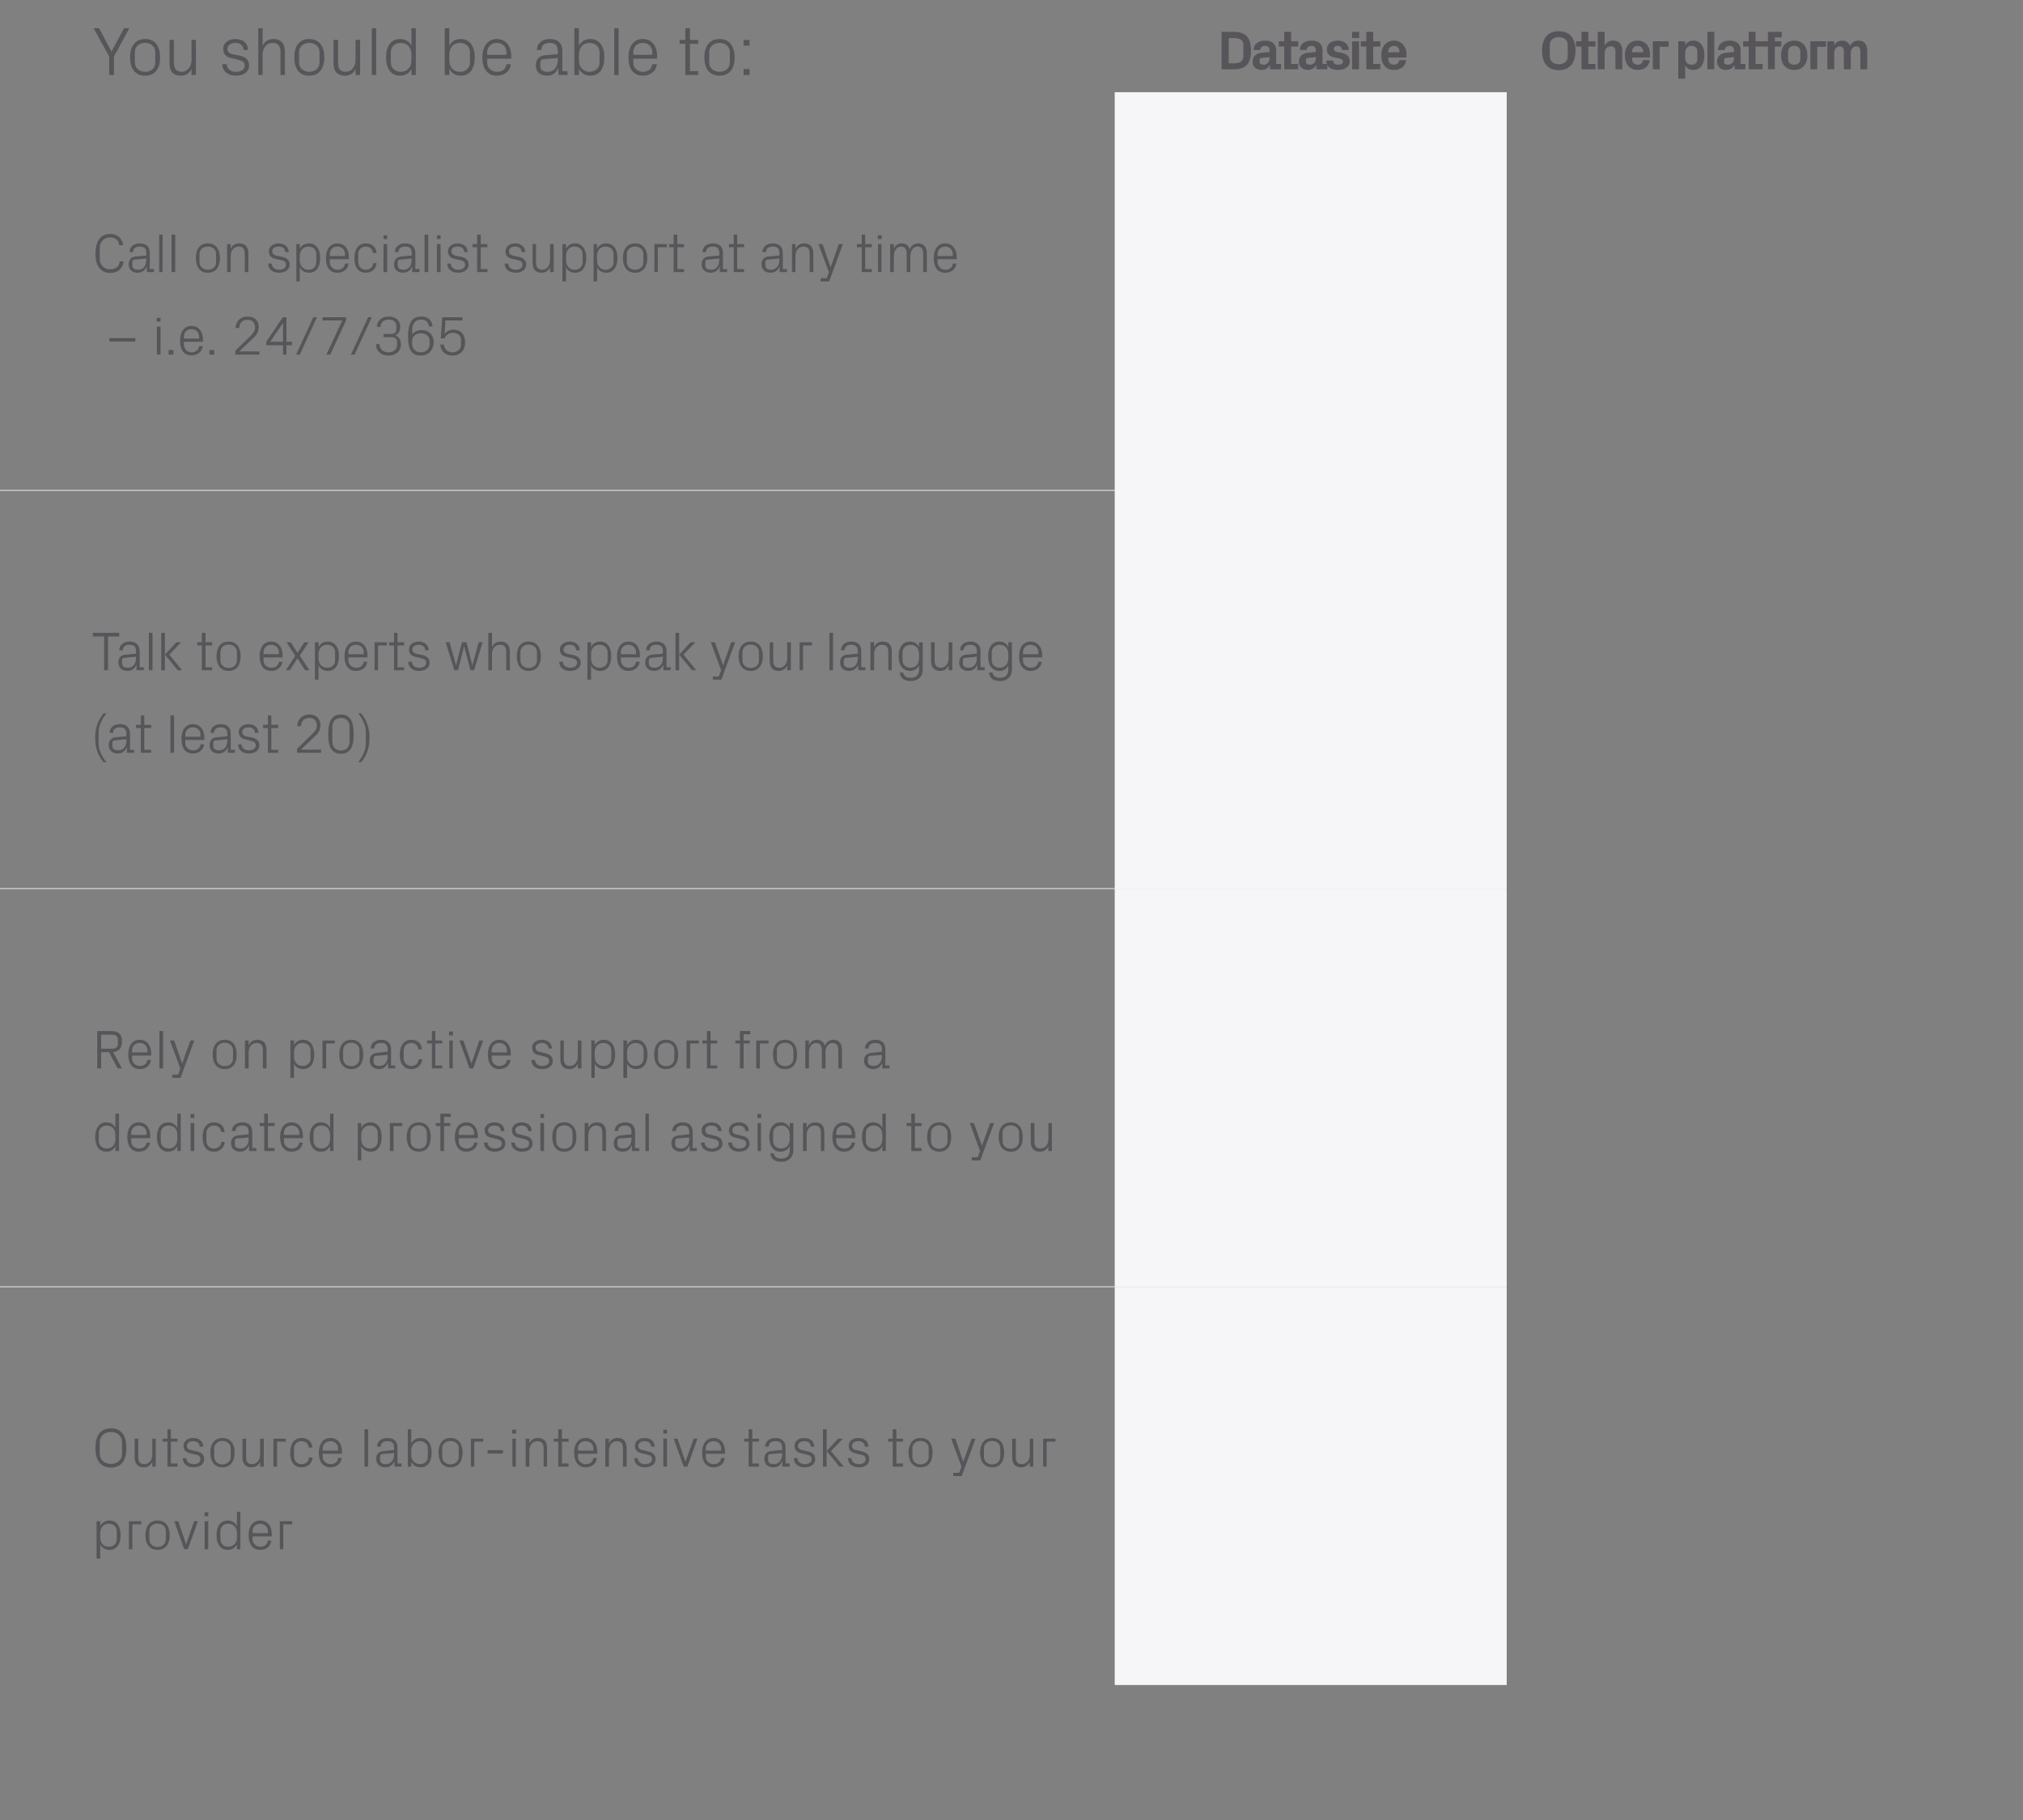 <?xml version="1.0" standalone="no"?><!DOCTYPE svg PUBLIC "-//W3C//DTD SVG 1.1//EN" "http://www.w3.org/Graphics/SVG/1.1/DTD/svg11.dtd"><svg xmlns="http://www.w3.org/2000/svg" version="1.1" width="882px" height="793.5px" viewBox="0 -1 882 793.5" style="top:-1px"><rect x="0" y="-1" width="882" height="793.5" fill="#808080" stroke="none"/>  <desc>You should be able to:,Datasite,Other platform,Call on specialist support at any time – i.e. 24/7/365,,,Talk to exper...</desc>  <defs/>  <g class="svg-tables">    <g class="svg-table-background">      <line x1="-1" y1="212.8" x2="486" y2="212.8" stroke="#c4c3c4" stroke-width="0.42"/>      <rect x="486" y="39.2" width="170.9" height="173.6" class="svg-cell-fill" style="fill:#f6f6f8;"/>      <line x1="-1" y1="386.4" x2="486" y2="386.4" stroke="#c4c3c4" stroke-width="0.42"/>      <line x1="-1" y1="212.8" x2="486" y2="212.8" stroke="#c4c3c4" stroke-width="0.42"/>      <rect x="486" y="212.8" width="170.9" height="173.6" class="svg-cell-fill" style="fill:#f6f6f8;"/>      <line x1="-1" y1="560" x2="486" y2="560" stroke="#c4c3c4" stroke-width="0.42"/>      <line x1="-1" y1="386.4" x2="486" y2="386.4" stroke="#c4c3c4" stroke-width="0.42"/>      <rect x="486" y="386.4" width="170.9" height="173.6" class="svg-cell-fill" style="fill:#f6f6f8;"/>      <line x1="-1" y1="560" x2="486" y2="560" stroke="#c4c3c4" stroke-width="0.42"/>      <rect x="486" y="560" width="170.9" height="173.6" class="svg-cell-fill" style="fill:#f6f6f8;"/>    </g>  </g>  <g id="Polygon49387">    <path d="M 43.7 669.3 C 43.7 671.6 45.1 673.3 47.4 673.3 C 49.6 673.3 50.9 671.9 50.9 670.1 C 50.9 670.1 50.9 666.4 50.9 666.4 C 50.9 664.7 49.6 663.3 47.4 663.3 C 45.1 663.3 43.7 665 43.7 667.3 C 43.7 667.3 43.7 669.3 43.7 669.3 Z M 42.1 678.5 L 42.1 662.2 L 43.7 662.2 C 43.7 662.2 43.7 664.29 43.7 664.3 C 44.5 662.7 45.8 661.9 47.7 661.9 C 50.9 661.9 52.6 664.5 52.6 668.3 C 52.6 672.1 50.9 674.7 47.7 674.7 C 46 674.7 44.5 673.9 43.7 672.3 C 43.7 672.3 43.7 678.5 43.7 678.5 L 42.1 678.5 Z M 56.2 662.2 L 61.6 662.2 L 61.6 663.5 L 57.7 663.5 L 57.7 674.4 L 56.2 674.4 L 56.2 662.2 Z M 68.7 661.9 C 72.3 661.9 74 664.6 74 668.3 C 74 672 72.3 674.7 68.7 674.7 C 65.1 674.7 63.4 672 63.4 668.3 C 63.4 664.6 65.1 661.9 68.7 661.9 Z M 72.3 666.4 C 72.3 664.5 70.7 663.2 68.7 663.2 C 66.7 663.2 65.1 664.5 65.1 666.4 C 65.1 666.4 65.1 670.1 65.1 670.1 C 65.1 672.1 66.7 673.4 68.7 673.4 C 70.7 673.4 72.3 672.1 72.3 670.1 C 72.3 670.1 72.3 666.4 72.3 666.4 Z M 81.2 672.1 L 84.6 662.2 L 86.3 662.2 L 81.9 674.4 L 80.3 674.4 L 76 662.2 L 77.7 662.2 L 81.1 672.1 L 81.2 672.1 Z M 89.2 674.4 L 89.2 662.2 L 90.8 662.2 L 90.8 674.4 L 89.2 674.4 Z M 90.8 660 L 89.2 660 L 89.2 658.3 L 90.8 658.3 L 90.8 660 Z M 103.3 667.3 C 103.3 665 101.8 663.3 99.5 663.3 C 97.4 663.3 96.1 664.7 96.1 666.4 C 96.1 666.4 96.1 670.1 96.1 670.1 C 96.1 671.9 97.4 673.3 99.5 673.3 C 101.8 673.3 103.3 671.6 103.3 669.3 C 103.3 669.3 103.3 667.3 103.3 667.3 Z M 103.3 674.4 C 103.3 674.4 103.26 672.3 103.3 672.3 C 102.5 673.9 101 674.7 99.3 674.7 C 96.1 674.7 94.4 672.1 94.4 668.3 C 94.4 664.5 96.1 661.9 99.3 661.9 C 101.1 661.9 102.5 662.7 103.3 664.3 C 103.26 664.29 103.3 658.1 103.3 658.1 L 104.8 658.1 L 104.8 674.4 L 103.3 674.4 Z M 116.8 666.5 C 116.8 664.5 115.2 663.3 113.4 663.3 C 111.6 663.3 110.1 664.5 110.1 666.5 C 110.1 666.49 110.1 667.4 110.1 667.4 L 116.8 667.4 C 116.8 667.4 116.78 666.49 116.8 666.5 Z M 118.3 670.6 C 118 673.3 115.9 674.7 113.5 674.7 C 110 674.7 108.4 672 108.4 668.3 C 108.4 664.6 110.1 661.9 113.4 661.9 C 116.8 661.9 118.5 664.6 118.5 667.7 C 118.46 667.74 118.5 668.8 118.5 668.8 L 110.1 668.8 C 110.1 668.8 110.1 670.09 110.1 670.1 C 110.1 672.1 111.8 673.3 113.5 673.3 C 115.2 673.3 116.6 672.5 116.8 670.6 C 116.8 670.6 118.3 670.6 118.3 670.6 Z M 122 662.2 L 127.4 662.2 L 127.4 663.5 L 123.5 663.5 L 123.5 674.4 L 122 674.4 L 122 662.2 Z " stroke="none" fill="#575559"/>  </g>  <g id="Polygon49386">    <path d="M 48.4 638.8 C 43.5 638.8 41.6 635.3 41.6 630.3 C 41.6 625.2 43.5 621.7 48.4 621.7 C 53.2 621.7 55.1 625.2 55.1 630.3 C 55.1 635.3 53.2 638.8 48.4 638.8 Z M 53.2 632.7 C 53.2 632.7 53.2 627.8 53.2 627.8 C 53.2 625 51.1 623.3 48.4 623.3 C 45.6 623.3 43.5 625 43.5 627.8 C 43.5 627.8 43.5 632.7 43.5 632.7 C 43.5 635.5 45.6 637.2 48.4 637.2 C 51.1 637.2 53.2 635.5 53.2 632.7 Z M 60.3 634.1 C 60.3 636.1 60.9 637.3 62.9 637.3 C 64.9 637.3 66.4 635.6 66.4 633.2 C 66.38 633.21 66.4 626.2 66.4 626.2 L 67.9 626.2 L 67.9 638.4 L 66.4 638.4 C 66.4 638.4 66.38 636.28 66.4 636.3 C 65.7 637.8 64.5 638.7 62.7 638.7 C 60.4 638.7 58.7 637.5 58.7 634.3 C 58.72 634.33 58.7 626.2 58.7 626.2 L 60.3 626.2 C 60.3 626.2 60.28 634.07 60.3 634.1 Z M 74.5 637 L 77.4 637 L 77.4 638.4 L 73 638.4 L 73 627.5 L 70.9 627.5 L 70.9 626.2 L 73 626.2 L 73 622.1 L 74.5 622.1 L 74.5 626.2 L 77.4 626.2 L 77.4 627.5 L 74.5 627.5 L 74.5 637 Z M 85.6 631.7 C 87.9 632.1 89 633.2 89 635.2 C 89 637.2 87.3 638.7 84.4 638.7 C 81.8 638.7 79.7 637.3 79.7 634.7 C 79.7 634.7 81.2 634.7 81.2 634.7 C 81.3 636.4 82.7 637.3 84.4 637.3 C 86.1 637.3 87.4 636.6 87.4 635.2 C 87.4 634 86.8 633.4 85 633.1 C 85 633.1 83 632.6 83 632.6 C 81.2 632.2 80 631.3 80 629.3 C 80 627.3 81.7 625.9 84.2 625.9 C 86.4 625.9 88.6 627 88.6 629.7 C 88.6 629.7 87.1 629.7 87.1 629.7 C 87 628 85.7 627.3 84.2 627.3 C 82.6 627.3 81.5 628.1 81.5 629.3 C 81.5 630.5 82.2 631 83.5 631.2 C 83.5 631.2 85.6 631.7 85.6 631.7 Z M 97 625.9 C 100.6 625.9 102.3 628.6 102.3 632.3 C 102.3 636 100.6 638.7 97 638.7 C 93.4 638.7 91.7 636 91.7 632.3 C 91.7 628.6 93.4 625.9 97 625.9 Z M 100.6 630.4 C 100.6 628.5 99 627.2 97 627.2 C 95 627.2 93.4 628.5 93.4 630.4 C 93.4 630.4 93.4 634.1 93.4 634.1 C 93.4 636.1 95 637.4 97 637.4 C 99 637.4 100.6 636.1 100.6 634.1 C 100.6 634.1 100.6 630.4 100.6 630.4 Z M 107.3 634.1 C 107.3 636.1 107.9 637.3 110 637.3 C 111.9 637.3 113.4 635.6 113.4 633.2 C 113.39 633.21 113.4 626.2 113.4 626.2 L 115 626.2 L 115 638.4 L 113.4 638.4 C 113.4 638.4 113.39 636.28 113.4 636.3 C 112.7 637.8 111.5 638.7 109.7 638.7 C 107.4 638.7 105.7 637.5 105.7 634.3 C 105.74 634.33 105.7 626.2 105.7 626.2 L 107.3 626.2 C 107.3 626.2 107.3 634.07 107.3 634.1 Z M 119.2 626.2 L 124.6 626.2 L 124.6 627.5 L 120.8 627.5 L 120.8 638.4 L 119.2 638.4 L 119.2 626.2 Z M 134.6 630.1 C 134.4 628.1 133 627.3 131.4 627.3 C 129.8 627.3 128.2 628.5 128.2 630.5 C 128.2 630.5 128.2 634.1 128.2 634.1 C 128.2 635.9 129.7 637.3 131.4 637.3 C 133.2 637.3 134.6 636.3 134.7 634.4 C 134.7 634.4 136.3 634.4 136.3 634.4 C 136 637.3 133.9 638.7 131.5 638.7 C 128 638.7 126.5 636 126.5 632.4 C 126.5 628.5 128.2 625.9 131.5 625.9 C 134 625.9 136 627.3 136.2 630.1 C 136.2 630.1 134.6 630.1 134.6 630.1 Z M 147.4 630.5 C 147.4 628.5 145.9 627.3 144.1 627.3 C 142.3 627.3 140.7 628.5 140.7 630.5 C 140.73 630.49 140.7 631.4 140.7 631.4 L 147.4 631.4 C 147.4 631.4 147.4 630.49 147.4 630.5 Z M 149 634.6 C 148.7 637.3 146.6 638.7 144.1 638.7 C 140.6 638.7 139 636 139 632.3 C 139 628.6 140.8 625.9 144.1 625.9 C 147.4 625.9 149.1 628.6 149.1 631.7 C 149.08 631.74 149.1 632.8 149.1 632.8 L 140.7 632.8 C 140.7 632.8 140.73 634.09 140.7 634.1 C 140.7 636.1 142.4 637.3 144.1 637.3 C 145.8 637.3 147.2 636.5 147.4 634.6 C 147.4 634.6 149 634.6 149 634.6 Z M 158.9 638.4 L 158.9 622.1 L 160.5 622.1 L 160.5 638.4 L 158.9 638.4 Z M 171.8 630 C 171.8 627.9 170.6 627.3 168.9 627.3 C 167.2 627.3 166 628 166 629.7 C 166 629.7 164.4 629.7 164.4 629.7 C 164.4 627.4 166.3 625.9 168.9 625.9 C 171.6 625.9 173.3 627.2 173.3 630.1 C 173.32 630.06 173.3 637 173.3 637 L 175.1 637 L 175.1 638.4 L 172 638.4 L 171.9 636 C 171.9 636 171.85 636.04 171.9 636 C 171.2 637.8 169.8 638.7 168 638.7 C 166.8 638.7 165.7 638.3 165 637.6 C 164.4 637 164 636 164 635.1 C 164 633.1 165 631.8 167.2 631.6 C 167.15 631.57 171.8 631.1 171.8 631.1 C 171.8 631.1 171.78 630.01 171.8 630 Z M 166.7 632.9 C 166 633 165.7 633.4 165.7 634.1 C 165.7 634.1 165.7 635.5 165.7 635.5 C 165.7 636.7 166.7 637.3 168.2 637.3 C 170.4 637.3 171.8 635.6 171.8 633.1 C 171.78 633.09 171.8 632.5 171.8 632.5 C 171.8 632.5 166.69 632.94 166.7 632.9 Z M 179.3 633.3 C 179.3 635.6 180.8 637.3 183.1 637.3 C 185.2 637.3 186.5 635.9 186.5 634.1 C 186.5 634.1 186.5 630.4 186.5 630.4 C 186.5 628.7 185.2 627.3 183.1 627.3 C 180.8 627.3 179.3 629 179.3 631.3 C 179.3 631.3 179.3 633.3 179.3 633.3 Z M 177.8 638.4 L 177.8 622.1 L 179.3 622.1 C 179.3 622.1 179.34 628.29 179.3 628.3 C 180.1 626.7 181.5 625.9 183.4 625.9 C 186.5 625.9 188.2 628.5 188.2 632.3 C 188.2 636.1 186.6 638.7 183.4 638.7 C 181.6 638.7 180.1 637.9 179.3 636.3 C 179.34 636.3 179.3 638.4 179.3 638.4 L 177.8 638.4 Z M 196.4 625.9 C 200 625.9 201.7 628.6 201.7 632.3 C 201.7 636 200 638.7 196.4 638.7 C 192.8 638.7 191.2 636 191.2 632.3 C 191.2 628.6 192.8 625.9 196.4 625.9 Z M 200 630.4 C 200 628.5 198.4 627.2 196.4 627.2 C 194.4 627.2 192.8 628.5 192.8 630.4 C 192.8 630.4 192.8 634.1 192.8 634.1 C 192.8 636.1 194.4 637.4 196.4 637.4 C 198.4 637.4 200 636.1 200 634.1 C 200 634.1 200 630.4 200 630.4 Z M 205.3 626.2 L 210.7 626.2 L 210.7 627.5 L 206.8 627.5 L 206.8 638.4 L 205.3 638.4 L 205.3 626.2 Z M 212.6 631.2 L 219.3 631.2 L 219.3 632.7 L 212.6 632.7 L 212.6 631.2 Z M 223.4 638.4 L 223.4 626.2 L 224.9 626.2 L 224.9 638.4 L 223.4 638.4 Z M 225 624 L 223.3 624 L 223.3 622.3 L 225 622.3 L 225 624 Z M 237 630.5 C 237 628.5 236.3 627.3 234.2 627.3 C 232.2 627.3 230.8 629 230.8 631.4 C 230.77 631.38 230.8 638.4 230.8 638.4 L 229.2 638.4 L 229.2 626.2 L 230.8 626.2 C 230.8 626.2 230.77 628.31 230.8 628.3 C 231.4 626.8 232.7 625.9 234.5 625.9 C 236.9 625.9 238.5 627.1 238.5 630.3 C 238.53 630.25 238.5 638.4 238.5 638.4 L 237 638.4 C 237 638.4 236.97 630.54 237 630.5 Z M 245 637 L 247.9 637 L 247.9 638.4 L 243.4 638.4 L 243.4 627.5 L 241.4 627.5 L 241.4 626.2 L 243.4 626.2 L 243.4 622.1 L 245 622.1 L 245 626.2 L 247.9 626.2 L 247.9 627.5 L 245 627.5 L 245 637 Z M 258.7 630.5 C 258.7 628.5 257.1 627.3 255.3 627.3 C 253.5 627.3 252 628.5 252 630.5 C 252.01 630.49 252 631.4 252 631.4 L 258.7 631.4 C 258.7 631.4 258.69 630.49 258.7 630.5 Z M 260.2 634.6 C 260 637.3 257.8 638.7 255.4 638.7 C 251.9 638.7 250.3 636 250.3 632.3 C 250.3 628.6 252 625.9 255.3 625.9 C 258.7 625.9 260.4 628.6 260.4 631.7 C 260.37 631.74 260.4 632.8 260.4 632.8 L 252 632.8 C 252 632.8 252.01 634.09 252 634.1 C 252 636.1 253.7 637.3 255.4 637.3 C 257.1 637.3 258.5 636.5 258.7 634.6 C 258.7 634.6 260.2 634.6 260.2 634.6 Z M 271.6 630.5 C 271.6 628.5 271 627.3 268.9 627.3 C 266.9 627.3 265.5 629 265.5 631.4 C 265.45 631.38 265.5 638.4 265.5 638.4 L 263.9 638.4 L 263.9 626.2 L 265.5 626.2 C 265.5 626.2 265.45 628.31 265.5 628.3 C 266.1 626.8 267.4 625.9 269.2 625.9 C 271.6 625.9 273.2 627.1 273.2 630.3 C 273.2 630.25 273.2 638.4 273.2 638.4 L 271.6 638.4 C 271.6 638.4 271.64 630.54 271.6 630.5 Z M 282.4 631.7 C 284.7 632.1 285.8 633.2 285.8 635.2 C 285.8 637.2 284.1 638.7 281.2 638.7 C 278.6 638.7 276.5 637.3 276.5 634.7 C 276.5 634.7 278.1 634.7 278.1 634.7 C 278.1 636.4 279.6 637.3 281.2 637.3 C 282.9 637.3 284.3 636.6 284.3 635.2 C 284.3 634 283.6 633.4 281.8 633.1 C 281.8 633.1 279.8 632.6 279.8 632.6 C 278 632.2 276.8 631.3 276.8 629.3 C 276.8 627.3 278.5 625.9 281.1 625.9 C 283.2 625.9 285.4 627 285.4 629.7 C 285.4 629.7 283.9 629.7 283.9 629.7 C 283.8 628 282.6 627.3 281.1 627.3 C 279.4 627.3 278.3 628.1 278.3 629.3 C 278.3 630.5 279.1 631 280.3 631.2 C 280.3 631.2 282.4 631.7 282.4 631.7 Z M 289.2 638.4 L 289.2 626.2 L 290.8 626.2 L 290.8 638.4 L 289.2 638.4 Z M 290.8 624 L 289.2 624 L 289.2 622.3 L 290.8 622.3 L 290.8 624 Z M 298.9 636.1 L 302.4 626.2 L 304.1 626.2 L 299.7 638.4 L 298.1 638.4 L 293.7 626.2 L 295.4 626.2 L 298.8 636.1 L 298.9 636.1 Z M 314.4 630.5 C 314.4 628.5 312.9 627.3 311.1 627.3 C 309.3 627.3 307.7 628.5 307.7 630.5 C 307.74 630.49 307.7 631.4 307.7 631.4 L 314.4 631.4 C 314.4 631.4 314.41 630.49 314.4 630.5 Z M 316 634.6 C 315.7 637.3 313.6 638.7 311.1 638.7 C 307.6 638.7 306.1 636 306.1 632.3 C 306.1 628.6 307.8 625.9 311.1 625.9 C 314.4 625.9 316.1 628.6 316.1 631.7 C 316.09 631.74 316.1 632.8 316.1 632.8 L 307.7 632.8 C 307.7 632.8 307.74 634.09 307.7 634.1 C 307.7 636.1 309.4 637.3 311.1 637.3 C 312.8 637.3 314.2 636.5 314.4 634.6 C 314.4 634.6 316 634.6 316 634.6 Z M 328 637 L 330.9 637 L 330.9 638.4 L 326.4 638.4 L 326.4 627.5 L 324.4 627.5 L 324.4 626.2 L 326.4 626.2 L 326.4 622.1 L 328 622.1 L 328 626.2 L 330.9 626.2 L 330.9 627.5 L 328 627.5 L 328 637 Z M 341 630 C 341 627.9 339.8 627.3 338.1 627.3 C 336.3 627.3 335.2 628 335.2 629.7 C 335.2 629.7 333.6 629.7 333.6 629.7 C 333.6 627.4 335.5 625.9 338.1 625.9 C 340.7 625.9 342.5 627.2 342.5 630.1 C 342.49 630.06 342.5 637 342.5 637 L 344.3 637 L 344.3 638.4 L 341.1 638.4 L 341.1 636 C 341.1 636 341.03 636.04 341 636 C 340.4 637.8 339 638.7 337.1 638.7 C 335.9 638.7 334.8 638.3 334.2 637.6 C 333.6 637 333.2 636 333.2 635.1 C 333.2 633.1 334.2 631.8 336.3 631.6 C 336.32 631.57 341 631.1 341 631.1 C 341 631.1 340.96 630.01 341 630 Z M 335.9 632.9 C 335.1 633 334.9 633.4 334.9 634.1 C 334.9 634.1 334.9 635.5 334.9 635.5 C 334.9 636.7 335.8 637.3 337.4 637.3 C 339.6 637.3 341 635.6 341 633.1 C 340.96 633.09 341 632.5 341 632.5 C 341 632.5 335.87 632.94 335.9 632.9 Z M 352 631.7 C 354.3 632.1 355.4 633.2 355.4 635.2 C 355.4 637.2 353.7 638.7 350.8 638.7 C 348.2 638.7 346.1 637.3 346.1 634.7 C 346.1 634.7 347.7 634.7 347.7 634.7 C 347.7 636.4 349.2 637.3 350.8 637.3 C 352.5 637.3 353.9 636.6 353.9 635.2 C 353.9 634 353.2 633.4 351.4 633.1 C 351.4 633.1 349.4 632.6 349.4 632.6 C 347.6 632.2 346.4 631.3 346.4 629.3 C 346.4 627.3 348.1 625.9 350.7 625.9 C 352.8 625.9 355 627 355 629.7 C 355 629.7 353.5 629.7 353.5 629.7 C 353.4 628 352.2 627.3 350.7 627.3 C 349 627.3 347.9 628.1 347.9 629.3 C 347.9 630.5 348.7 631 349.9 631.2 C 349.9 631.2 352 631.7 352 631.7 Z M 360.4 631.6 L 365.4 626.2 L 367.5 626.2 L 362.3 631.6 L 367.9 638.4 L 366 638.4 L 360.4 631.6 Z M 360.4 638.4 L 358.8 638.4 L 358.8 622.1 L 360.4 622.1 L 360.4 638.4 Z M 375.5 631.7 C 377.8 632.1 379 633.2 379 635.2 C 379 637.2 377.3 638.7 374.4 638.7 C 371.7 638.7 369.7 637.3 369.7 634.7 C 369.7 634.7 371.2 634.7 371.2 634.7 C 371.3 636.4 372.7 637.3 374.4 637.3 C 376.1 637.3 377.4 636.6 377.4 635.2 C 377.4 634 376.8 633.4 375 633.1 C 375 633.1 373 632.6 373 632.6 C 371.1 632.2 370 631.3 370 629.3 C 370 627.3 371.7 625.9 374.2 625.9 C 376.4 625.9 378.6 627 378.6 629.7 C 378.6 629.7 377.1 629.7 377.1 629.7 C 377 628 375.7 627.3 374.2 627.3 C 372.6 627.3 371.5 628.1 371.5 629.3 C 371.5 630.5 372.2 631 373.5 631.2 C 373.5 631.2 375.5 631.7 375.5 631.7 Z M 390.8 637 L 393.7 637 L 393.7 638.4 L 389.2 638.4 L 389.2 627.5 L 387.2 627.5 L 387.2 626.2 L 389.2 626.2 L 389.2 622.1 L 390.8 622.1 L 390.8 626.2 L 393.7 626.2 L 393.7 627.5 L 390.8 627.5 L 390.8 637 Z M 401.4 625.9 C 405 625.9 406.6 628.6 406.6 632.3 C 406.6 636 405 638.7 401.4 638.7 C 397.8 638.7 396.1 636 396.1 632.3 C 396.1 628.6 397.8 625.9 401.4 625.9 Z M 404.9 630.4 C 404.9 628.5 403.4 627.2 401.4 627.2 C 399.3 627.2 397.8 628.5 397.8 630.4 C 397.8 630.4 397.8 634.1 397.8 634.1 C 397.8 636.1 399.3 637.4 401.4 637.4 C 403.4 637.4 404.9 636.1 404.9 634.1 C 404.9 634.1 404.9 630.4 404.9 630.4 Z M 420 636.1 L 423.6 626.2 L 425.3 626.2 L 419.3 642.5 L 415.6 642.5 L 415.6 641.1 L 418.2 641.1 L 419.2 638.4 L 414.7 626.2 L 416.5 626.2 L 419.9 636.1 L 420 636.1 Z M 432.6 625.9 C 436.2 625.9 437.8 628.6 437.8 632.3 C 437.8 636 436.2 638.7 432.6 638.7 C 429 638.7 427.3 636 427.3 632.3 C 427.3 628.6 429 625.9 432.6 625.9 Z M 436.1 630.4 C 436.1 628.5 434.6 627.2 432.6 627.2 C 430.5 627.2 429 628.5 429 630.4 C 429 630.4 429 634.1 429 634.1 C 429 636.1 430.5 637.4 432.6 637.4 C 434.6 637.4 436.1 636.1 436.1 634.1 C 436.1 634.1 436.1 630.4 436.1 630.4 Z M 442.9 634.1 C 442.9 636.1 443.5 637.3 445.5 637.3 C 447.5 637.3 449 635.6 449 633.2 C 448.95 633.21 449 626.2 449 626.2 L 450.5 626.2 L 450.5 638.4 L 449 638.4 C 449 638.4 448.95 636.28 449 636.3 C 448.3 637.8 447 638.7 445.2 638.7 C 442.9 638.7 441.3 637.5 441.3 634.3 C 441.3 634.33 441.3 626.2 441.3 626.2 L 442.9 626.2 C 442.9 626.2 442.86 634.07 442.9 634.1 Z M 454.8 626.2 L 460.2 626.2 L 460.2 627.5 L 456.3 627.5 L 456.3 638.4 L 454.8 638.4 L 454.8 626.2 Z " stroke="none" fill="#575559"/>  </g>  <g id="Polygon49385">    <path d="M 50.3 493.7 C 50.3 491.4 48.9 489.7 46.6 489.7 C 44.5 489.7 43.1 491.1 43.1 492.9 C 43.1 492.9 43.1 496.5 43.1 496.5 C 43.1 498.3 44.5 499.7 46.6 499.7 C 48.9 499.7 50.3 498 50.3 495.7 C 50.3 495.7 50.3 493.7 50.3 493.7 Z M 50.3 500.8 C 50.3 500.8 50.34 498.71 50.3 498.7 C 49.6 500.3 48.1 501.1 46.4 501.1 C 43.1 501.1 41.5 498.5 41.5 494.7 C 41.5 490.9 43.2 488.3 46.3 488.3 C 48.2 488.3 49.6 489.1 50.3 490.7 C 50.34 490.69 50.3 484.5 50.3 484.5 L 51.9 484.5 L 51.9 500.8 L 50.3 500.8 Z M 63.9 492.9 C 63.9 490.9 62.3 489.7 60.5 489.7 C 58.7 489.7 57.2 490.9 57.2 492.9 C 57.18 492.9 57.2 493.8 57.2 493.8 L 63.9 493.8 C 63.9 493.8 63.86 492.9 63.9 492.9 Z M 65.4 497.1 C 65.1 499.7 63 501.1 60.5 501.1 C 57.1 501.1 55.5 498.4 55.5 494.7 C 55.5 491 57.2 488.3 60.5 488.3 C 63.8 488.3 65.5 491 65.5 494.1 C 65.54 494.15 65.5 495.2 65.5 495.2 L 57.2 495.2 C 57.2 495.2 57.18 496.5 57.2 496.5 C 57.2 498.5 58.8 499.7 60.6 499.7 C 62.3 499.7 63.6 498.9 63.9 497.1 C 63.9 497.1 65.4 497.1 65.4 497.1 Z M 77.3 493.7 C 77.3 491.4 75.9 489.7 73.6 489.7 C 71.4 489.7 70.1 491.1 70.1 492.9 C 70.1 492.9 70.1 496.5 70.1 496.5 C 70.1 498.3 71.4 499.7 73.6 499.7 C 75.9 499.7 77.3 498 77.3 495.7 C 77.3 495.7 77.3 493.7 77.3 493.7 Z M 77.3 500.8 C 77.3 500.8 77.27 498.71 77.3 498.7 C 76.5 500.3 75 501.1 73.3 501.1 C 70.1 501.1 68.4 498.5 68.4 494.7 C 68.4 490.9 70.1 488.3 73.3 488.3 C 75.1 488.3 76.5 489.1 77.3 490.7 C 77.27 490.69 77.3 484.5 77.3 484.5 L 78.8 484.5 L 78.8 500.8 L 77.3 500.8 Z M 83.1 500.8 L 83.1 488.6 L 84.7 488.6 L 84.7 500.8 L 83.1 500.8 Z M 84.7 486.4 L 83.1 486.4 L 83.1 484.7 L 84.7 484.7 L 84.7 486.4 Z M 96.4 492.5 C 96.2 490.5 94.8 489.7 93.2 489.7 C 91.6 489.7 90 490.9 90 492.9 C 90 492.9 90 496.5 90 496.5 C 90 498.3 91.4 499.7 93.2 499.7 C 94.9 499.7 96.4 498.7 96.5 496.8 C 96.5 496.8 98 496.8 98 496.8 C 97.7 499.7 95.6 501.1 93.3 501.1 C 89.8 501.1 88.3 498.4 88.3 494.8 C 88.3 490.9 90 488.3 93.3 488.3 C 95.8 488.3 97.7 489.7 97.9 492.5 C 97.9 492.5 96.4 492.5 96.4 492.5 Z M 108.4 492.4 C 108.4 490.3 107.3 489.7 105.5 489.7 C 103.8 489.7 102.7 490.5 102.7 492.1 C 102.7 492.1 101.1 492.1 101.1 492.1 C 101.1 489.8 103 488.3 105.6 488.3 C 108.2 488.3 110 489.6 110 492.5 C 109.98 492.47 110 499.5 110 499.5 L 111.8 499.5 L 111.8 500.8 L 108.6 500.8 L 108.6 498.4 C 108.6 498.4 108.52 498.45 108.5 498.4 C 107.8 500.2 106.5 501.1 104.6 501.1 C 103.4 501.1 102.3 500.7 101.7 500 C 101.1 499.4 100.7 498.4 100.7 497.5 C 100.7 495.5 101.7 494.2 103.8 494 C 103.82 493.98 108.4 493.5 108.4 493.5 C 108.4 493.5 108.45 492.42 108.4 492.4 Z M 103.4 495.3 C 102.6 495.4 102.4 495.8 102.4 496.5 C 102.4 496.5 102.4 497.9 102.4 497.9 C 102.4 499.1 103.3 499.7 104.9 499.7 C 107.1 499.7 108.4 498 108.4 495.5 C 108.45 495.49 108.4 494.9 108.4 494.9 C 108.4 494.9 103.36 495.35 103.4 495.3 Z M 116.8 499.5 L 119.7 499.5 L 119.7 500.8 L 115.2 500.8 L 115.2 489.9 L 113.2 489.9 L 113.2 488.6 L 115.2 488.6 L 115.2 484.5 L 116.8 484.5 L 116.8 488.6 L 119.7 488.6 L 119.7 489.9 L 116.8 489.9 L 116.8 499.5 Z M 130.5 492.9 C 130.5 490.9 128.9 489.7 127.1 489.7 C 125.3 489.7 123.8 490.9 123.8 492.9 C 123.78 492.9 123.8 493.8 123.8 493.8 L 130.5 493.8 C 130.5 493.8 130.45 492.9 130.5 492.9 Z M 132 497.1 C 131.7 499.7 129.6 501.1 127.1 501.1 C 123.7 501.1 122.1 498.4 122.1 494.7 C 122.1 491 123.8 488.3 127.1 488.3 C 130.4 488.3 132.1 491 132.1 494.1 C 132.13 494.15 132.1 495.2 132.1 495.2 L 123.8 495.2 C 123.8 495.2 123.78 496.5 123.8 496.5 C 123.8 498.5 125.4 499.7 127.2 499.7 C 128.9 499.7 130.2 498.9 130.5 497.1 C 130.5 497.1 132 497.1 132 497.1 Z M 143.9 493.7 C 143.9 491.4 142.5 489.7 140.2 489.7 C 138 489.7 136.7 491.1 136.7 492.9 C 136.7 492.9 136.7 496.5 136.7 496.5 C 136.7 498.3 138 499.7 140.2 499.7 C 142.5 499.7 143.9 498 143.9 495.7 C 143.9 495.7 143.9 493.7 143.9 493.7 Z M 143.9 500.8 C 143.9 500.8 143.87 498.71 143.9 498.7 C 143.1 500.3 141.6 501.1 139.9 501.1 C 136.7 501.1 135 498.5 135 494.7 C 135 490.9 136.7 488.3 139.9 488.3 C 141.7 488.3 143.1 489.1 143.9 490.7 C 143.87 490.69 143.9 484.5 143.9 484.5 L 145.4 484.5 L 145.4 500.8 L 143.9 500.8 Z M 157.5 495.7 C 157.5 498 159 499.7 161.3 499.7 C 163.4 499.7 164.7 498.3 164.7 496.5 C 164.7 496.5 164.7 492.9 164.7 492.9 C 164.7 491.1 163.4 489.7 161.3 489.7 C 159 489.7 157.5 491.4 157.5 493.7 C 157.5 493.7 157.5 495.7 157.5 495.7 Z M 156 504.9 L 156 488.6 L 157.5 488.6 C 157.5 488.6 157.55 490.69 157.5 490.7 C 158.3 489.1 159.7 488.3 161.6 488.3 C 164.7 488.3 166.4 490.9 166.4 494.7 C 166.4 498.5 164.8 501.1 161.6 501.1 C 159.8 501.1 158.3 500.3 157.5 498.7 C 157.55 498.71 157.5 504.9 157.5 504.9 L 156 504.9 Z M 170 488.6 L 175.4 488.6 L 175.4 489.9 L 171.6 489.9 L 171.6 500.8 L 170 500.8 L 170 488.6 Z M 182.6 488.3 C 186.2 488.3 187.8 491 187.8 494.7 C 187.8 498.4 186.2 501.1 182.6 501.1 C 179 501.1 177.3 498.4 177.3 494.7 C 177.3 491 179 488.3 182.6 488.3 Z M 186.1 492.9 C 186.1 490.9 184.6 489.6 182.6 489.6 C 180.5 489.6 179 490.9 179 492.9 C 179 492.9 179 496.5 179 496.5 C 179 498.5 180.5 499.8 182.6 499.8 C 184.6 499.8 186.1 498.5 186.1 496.5 C 186.1 496.5 186.1 492.9 186.1 492.9 Z M 193.6 488.6 L 196.3 488.6 L 196.3 489.9 L 193.6 489.9 L 193.6 500.8 L 192 500.8 L 192 489.9 L 190 489.9 L 190 488.6 L 192 488.6 L 192 484.5 L 196.5 484.5 L 196.5 485.9 L 193.6 485.9 L 193.6 488.6 Z M 206.7 492.9 C 206.7 490.9 205.1 489.7 203.3 489.7 C 201.5 489.7 200 490.9 200 492.9 C 199.98 492.9 200 493.8 200 493.8 L 206.7 493.8 C 206.7 493.8 206.65 492.9 206.7 492.9 Z M 208.2 497.1 C 207.9 499.7 205.8 501.1 203.3 501.1 C 199.9 501.1 198.3 498.4 198.3 494.7 C 198.3 491 200 488.3 203.3 488.3 C 206.6 488.3 208.3 491 208.3 494.1 C 208.33 494.15 208.3 495.2 208.3 495.2 L 200 495.2 C 200 495.2 199.98 496.5 200 496.5 C 200 498.5 201.6 499.7 203.4 499.7 C 205.1 499.7 206.4 498.9 206.7 497.1 C 206.7 497.1 208.2 497.1 208.2 497.1 Z M 216.9 494.1 C 219.2 494.6 220.3 495.6 220.3 497.6 C 220.3 499.6 218.6 501.1 215.7 501.1 C 213.1 501.1 211 499.7 211 497.1 C 211 497.1 212.6 497.1 212.6 497.1 C 212.6 498.8 214.1 499.7 215.7 499.7 C 217.4 499.7 218.8 499 218.8 497.6 C 218.8 496.4 218.1 495.9 216.3 495.5 C 216.3 495.5 214.3 495 214.3 495 C 212.5 494.7 211.3 493.7 211.3 491.7 C 211.3 489.8 213 488.3 215.6 488.3 C 217.7 488.3 219.9 489.4 219.9 492.1 C 219.9 492.1 218.4 492.1 218.4 492.1 C 218.3 490.4 217.1 489.7 215.6 489.7 C 213.9 489.7 212.8 490.5 212.8 491.7 C 212.8 492.9 213.6 493.4 214.8 493.6 C 214.8 493.6 216.9 494.1 216.9 494.1 Z M 228.8 494.1 C 231.1 494.6 232.2 495.6 232.2 497.6 C 232.2 499.6 230.5 501.1 227.6 501.1 C 225 501.1 222.9 499.7 222.9 497.1 C 222.9 497.1 224.4 497.1 224.4 497.1 C 224.5 498.8 225.9 499.7 227.6 499.7 C 229.3 499.7 230.7 499 230.7 497.6 C 230.7 496.4 230 495.9 228.2 495.5 C 228.2 495.5 226.2 495 226.2 495 C 224.4 494.7 223.2 493.7 223.2 491.7 C 223.2 489.8 224.9 488.3 227.4 488.3 C 229.6 488.3 231.8 489.4 231.8 492.1 C 231.8 492.1 230.3 492.1 230.3 492.1 C 230.2 490.4 228.9 489.7 227.4 489.7 C 225.8 489.7 224.7 490.5 224.7 491.7 C 224.7 492.9 225.4 493.4 226.7 493.6 C 226.7 493.6 228.8 494.1 228.8 494.1 Z M 235.6 500.8 L 235.6 488.6 L 237.2 488.6 L 237.2 500.8 L 235.6 500.8 Z M 237.2 486.4 L 235.6 486.4 L 235.6 484.7 L 237.2 484.7 L 237.2 486.4 Z M 246 488.3 C 249.6 488.3 251.3 491 251.3 494.7 C 251.3 498.4 249.6 501.1 246 501.1 C 242.4 501.1 240.8 498.4 240.8 494.7 C 240.8 491 242.4 488.3 246 488.3 Z M 249.6 492.9 C 249.6 490.9 248.1 489.6 246 489.6 C 244 489.6 242.5 490.9 242.5 492.9 C 242.5 492.9 242.5 496.5 242.5 496.5 C 242.5 498.5 244 499.8 246 499.8 C 248.1 499.8 249.6 498.5 249.6 496.5 C 249.6 496.5 249.6 492.9 249.6 492.9 Z M 262.6 492.9 C 262.6 490.9 262 489.7 259.9 489.7 C 257.9 489.7 256.5 491.4 256.5 493.8 C 256.45 493.79 256.5 500.8 256.5 500.8 L 254.9 500.8 L 254.9 488.6 L 256.5 488.6 C 256.5 488.6 256.45 490.72 256.5 490.7 C 257.1 489.2 258.4 488.3 260.2 488.3 C 262.6 488.3 264.2 489.5 264.2 492.7 C 264.21 492.66 264.2 500.8 264.2 500.8 L 262.6 500.8 C 262.6 500.8 262.65 492.95 262.6 492.9 Z M 275.3 492.4 C 275.3 490.3 274.1 489.7 272.4 489.7 C 270.7 489.7 269.5 490.5 269.5 492.1 C 269.5 492.1 268 492.1 268 492.1 C 268 489.8 269.8 488.3 272.5 488.3 C 275.1 488.3 276.9 489.6 276.9 492.5 C 276.85 492.47 276.9 499.5 276.9 499.5 L 278.7 499.5 L 278.7 500.8 L 275.5 500.8 L 275.5 498.4 C 275.5 498.4 275.39 498.45 275.4 498.4 C 274.7 500.2 273.3 501.1 271.5 501.1 C 270.3 501.1 269.2 500.7 268.5 500 C 267.9 499.4 267.6 498.4 267.6 497.5 C 267.6 495.5 268.5 494.2 270.7 494 C 270.68 493.98 275.3 493.5 275.3 493.5 C 275.3 493.5 275.32 492.42 275.3 492.4 Z M 270.2 495.3 C 269.5 495.4 269.2 495.8 269.2 496.5 C 269.2 496.5 269.2 497.9 269.2 497.9 C 269.2 499.1 270.2 499.7 271.8 499.7 C 274 499.7 275.3 498 275.3 495.5 C 275.32 495.49 275.3 494.9 275.3 494.9 C 275.3 494.9 270.23 495.35 270.2 495.3 Z M 281.4 500.8 L 281.4 484.5 L 282.9 484.5 L 282.9 500.8 L 281.4 500.8 Z M 300.5 492.4 C 300.5 490.3 299.3 489.7 297.6 489.7 C 295.9 489.7 294.7 490.5 294.7 492.1 C 294.7 492.1 293.1 492.1 293.1 492.1 C 293.1 489.8 295 488.3 297.6 488.3 C 300.3 488.3 302 489.6 302 492.5 C 302.03 492.47 302 499.5 302 499.5 L 303.8 499.5 L 303.8 500.8 L 300.7 500.8 L 300.6 498.4 C 300.6 498.4 300.56 498.45 300.6 498.4 C 299.9 500.2 298.5 501.1 296.7 501.1 C 295.5 501.1 294.4 500.7 293.7 500 C 293.1 499.4 292.7 498.4 292.7 497.5 C 292.7 495.5 293.7 494.2 295.9 494 C 295.86 493.98 300.5 493.5 300.5 493.5 C 300.5 493.5 300.49 492.42 300.5 492.4 Z M 295.4 495.3 C 294.7 495.4 294.4 495.8 294.4 496.5 C 294.4 496.5 294.4 497.9 294.4 497.9 C 294.4 499.1 295.4 499.7 296.9 499.7 C 299.1 499.7 300.5 498 300.5 495.5 C 300.49 495.49 300.5 494.9 300.5 494.9 C 300.5 494.9 295.4 495.35 295.4 495.3 Z M 311.5 494.1 C 313.8 494.6 315 495.6 315 497.6 C 315 499.6 313.2 501.1 310.4 501.1 C 307.7 501.1 305.7 499.7 305.6 497.1 C 305.6 497.1 307.2 497.1 307.2 497.1 C 307.2 498.8 308.7 499.7 310.4 499.7 C 312.1 499.7 313.4 499 313.4 497.6 C 313.4 496.4 312.7 495.9 311 495.5 C 311 495.5 308.9 495 308.9 495 C 307.1 494.7 305.9 493.7 305.9 491.7 C 305.9 489.8 307.7 488.3 310.2 488.3 C 312.4 488.3 314.5 489.4 314.6 492.1 C 314.6 492.1 313 492.1 313 492.1 C 313 490.4 311.7 489.7 310.2 489.7 C 308.6 489.7 307.5 490.5 307.5 491.7 C 307.5 492.9 308.2 493.4 309.4 493.6 C 309.4 493.6 311.5 494.1 311.5 494.1 Z M 323.4 494.1 C 325.7 494.6 326.8 495.6 326.8 497.6 C 326.8 499.6 325.1 501.1 322.2 501.1 C 319.6 501.1 317.6 499.7 317.5 497.1 C 317.5 497.1 319.1 497.1 319.1 497.1 C 319.1 498.8 320.6 499.7 322.3 499.7 C 323.9 499.7 325.3 499 325.3 497.6 C 325.3 496.4 324.6 495.9 322.8 495.5 C 322.8 495.5 320.8 495 320.8 495 C 319 494.7 317.8 493.7 317.8 491.7 C 317.8 489.8 319.5 488.3 322.1 488.3 C 324.3 488.3 326.4 489.4 326.5 492.1 C 326.5 492.1 324.9 492.1 324.9 492.1 C 324.9 490.4 323.6 489.7 322.1 489.7 C 320.4 489.7 319.3 490.5 319.3 491.7 C 319.3 492.9 320.1 493.4 321.3 493.6 C 321.3 493.6 323.4 494.1 323.4 494.1 Z M 330.3 500.8 L 330.3 488.6 L 331.8 488.6 L 331.8 500.8 L 330.3 500.8 Z M 331.9 486.4 L 330.2 486.4 L 330.2 484.7 L 331.9 484.7 L 331.9 486.4 Z M 345.9 500.5 C 345.9 503.8 343.4 505.5 340.8 505.5 C 338.3 505.5 336.2 504.7 335.8 501.8 C 335.8 501.8 337.4 501.8 337.4 501.8 C 337.6 503.3 338.7 504.1 340.7 504.1 C 342.8 504.1 344.3 503 344.3 500.5 C 344.3 500.5 344.3 498.7 344.3 498.7 C 343.5 500.3 342 501.1 340.3 501.1 C 337.1 501.1 335.4 498.5 335.4 494.7 C 335.4 490.9 337.1 488.3 340.3 488.3 C 342.1 488.3 343.5 489.1 344.3 490.7 C 344.29 490.69 344.3 488.6 344.3 488.6 L 345.9 488.6 C 345.9 488.6 345.85 500.46 345.9 500.5 Z M 344.3 493.7 C 344.3 491.4 342.9 489.7 340.6 489.7 C 338.4 489.7 337.1 491.1 337.1 492.9 C 337.1 492.9 337.1 496.5 337.1 496.5 C 337.1 498.3 338.4 499.7 340.6 499.7 C 342.9 499.7 344.3 498 344.3 495.7 C 344.3 495.7 344.3 493.7 344.3 493.7 Z M 357.9 492.9 C 357.9 490.9 357.2 489.7 355.1 489.7 C 353.1 489.7 351.7 491.4 351.7 493.8 C 351.68 493.79 351.7 500.8 351.7 500.8 L 350.1 500.8 L 350.1 488.6 L 351.7 488.6 C 351.7 488.6 351.68 490.72 351.7 490.7 C 352.4 489.2 353.6 488.3 355.5 488.3 C 357.8 488.3 359.4 489.5 359.4 492.7 C 359.44 492.66 359.4 500.8 359.4 500.8 L 357.9 500.8 C 357.9 500.8 357.88 492.95 357.9 492.9 Z M 371.3 492.9 C 371.3 490.9 369.7 489.7 367.9 489.7 C 366.1 489.7 364.6 490.9 364.6 492.9 C 364.6 492.9 364.6 493.8 364.6 493.8 L 371.3 493.8 C 371.3 493.8 371.27 492.9 371.3 492.9 Z M 372.8 497.1 C 372.5 499.7 370.4 501.1 368 501.1 C 364.5 501.1 362.9 498.4 362.9 494.7 C 362.9 491 364.6 488.3 367.9 488.3 C 371.2 488.3 372.9 491 372.9 494.1 C 372.95 494.15 372.9 495.2 372.9 495.2 L 364.6 495.2 C 364.6 495.2 364.6 496.5 364.6 496.5 C 364.6 498.5 366.3 499.7 368 499.7 C 369.7 499.7 371.1 498.9 371.3 497.1 C 371.3 497.1 372.8 497.1 372.8 497.1 Z M 384.7 493.7 C 384.7 491.4 383.3 489.7 381 489.7 C 378.8 489.7 377.5 491.1 377.5 492.9 C 377.5 492.9 377.5 496.5 377.5 496.5 C 377.5 498.3 378.8 499.7 381 499.7 C 383.3 499.7 384.7 498 384.7 495.7 C 384.7 495.7 384.7 493.7 384.7 493.7 Z M 384.7 500.8 C 384.7 500.8 384.68 498.71 384.7 498.7 C 383.9 500.3 382.4 501.1 380.7 501.1 C 377.5 501.1 375.8 498.5 375.8 494.7 C 375.8 490.9 377.5 488.3 380.7 488.3 C 382.5 488.3 383.9 489.1 384.7 490.7 C 384.68 490.69 384.7 484.5 384.7 484.5 L 386.2 484.5 L 386.2 500.8 L 384.7 500.8 Z M 398.9 499.5 L 401.8 499.5 L 401.8 500.8 L 397.3 500.8 L 397.3 489.9 L 395.3 489.9 L 395.3 488.6 L 397.3 488.6 L 397.3 484.5 L 398.9 484.5 L 398.9 488.6 L 401.8 488.6 L 401.8 489.9 L 398.9 489.9 L 398.9 499.5 Z M 409.5 488.3 C 413.1 488.3 414.7 491 414.7 494.7 C 414.7 498.4 413.1 501.1 409.5 501.1 C 405.9 501.1 404.2 498.4 404.2 494.7 C 404.2 491 405.9 488.3 409.5 488.3 Z M 413.1 492.9 C 413.1 490.9 411.5 489.6 409.5 489.6 C 407.4 489.6 405.9 490.9 405.9 492.9 C 405.9 492.9 405.9 496.5 405.9 496.5 C 405.9 498.5 407.4 499.8 409.5 499.8 C 411.5 499.8 413.1 498.5 413.1 496.5 C 413.1 496.5 413.1 492.9 413.1 492.9 Z M 428.1 498.5 L 431.7 488.6 L 433.4 488.6 L 427.4 504.9 L 423.7 504.9 L 423.7 503.5 L 426.3 503.5 L 427.3 500.8 L 422.8 488.6 L 424.6 488.6 L 428.1 498.5 L 428.1 498.5 Z M 440.7 488.3 C 444.3 488.3 445.9 491 445.9 494.7 C 445.9 498.4 444.3 501.1 440.7 501.1 C 437.1 501.1 435.4 498.4 435.4 494.7 C 435.4 491 437.1 488.3 440.7 488.3 Z M 444.3 492.9 C 444.3 490.9 442.7 489.6 440.7 489.6 C 438.6 489.6 437.1 490.9 437.1 492.9 C 437.1 492.9 437.1 496.5 437.1 496.5 C 437.1 498.5 438.6 499.8 440.7 499.8 C 442.7 499.8 444.3 498.5 444.3 496.5 C 444.3 496.5 444.3 492.9 444.3 492.9 Z M 451 496.5 C 451 498.5 451.6 499.7 453.6 499.7 C 455.6 499.7 457.1 498 457.1 495.6 C 457.07 495.61 457.1 488.6 457.1 488.6 L 458.6 488.6 L 458.6 500.8 L 457.1 500.8 C 457.1 500.8 457.07 498.69 457.1 498.7 C 456.4 500.2 455.1 501.1 453.3 501.1 C 451 501.1 449.4 499.9 449.4 496.7 C 449.41 496.74 449.4 488.6 449.4 488.6 L 451 488.6 C 451 488.6 450.97 496.48 451 496.5 Z " stroke="none" fill="#575559"/>  </g>  <g id="Polygon49384">    <path d="M 44.1 457.7 L 44.1 464.8 L 42.4 464.8 L 42.4 448.5 C 42.4 448.5 48.54 448.5 48.5 448.5 C 51.9 448.5 53.2 450.1 53.2 453.1 C 53.2 456 51.7 457.4 49.3 457.7 C 49.34 457.67 53.2 464.8 53.2 464.8 L 51.3 464.8 L 47.5 457.7 L 44.1 457.7 Z M 49.1 456.2 C 50.4 456.2 51.4 455.4 51.4 454.1 C 51.4 454.1 51.4 452.1 51.4 452.1 C 51.4 450.8 50.4 450.1 49.1 450.1 C 49.1 450.06 44.1 450.1 44.1 450.1 L 44.1 456.2 C 44.1 456.2 49.1 456.23 49.1 456.2 Z M 64.3 456.9 C 64.3 454.9 62.7 453.7 60.9 453.7 C 59.1 453.7 57.6 454.9 57.6 456.9 C 57.59 456.9 57.6 457.8 57.6 457.8 L 64.3 457.8 C 64.3 457.8 64.26 456.9 64.3 456.9 Z M 65.8 461.1 C 65.5 463.7 63.4 465.1 61 465.1 C 57.5 465.1 55.9 462.4 55.9 458.7 C 55.9 455 57.6 452.3 60.9 452.3 C 64.2 452.3 65.9 455 65.9 458.1 C 65.94 458.15 65.9 459.2 65.9 459.2 L 57.6 459.2 C 57.6 459.2 57.59 460.5 57.6 460.5 C 57.6 462.5 59.2 463.7 61 463.7 C 62.7 463.7 64 462.9 64.3 461.1 C 64.3 461.1 65.8 461.1 65.8 461.1 Z M 69.5 464.8 L 69.5 448.5 L 71.1 448.5 L 71.1 464.8 L 69.5 464.8 Z M 79.5 462.5 L 83 452.6 L 84.7 452.6 L 78.7 468.9 L 75.1 468.9 L 75.1 467.5 L 77.7 467.5 L 78.6 464.8 L 74.1 452.6 L 75.9 452.6 L 79.4 462.5 L 79.5 462.5 Z M 98 452.3 C 101.6 452.3 103.2 455 103.2 458.7 C 103.2 462.4 101.6 465.1 98 465.1 C 94.4 465.1 92.7 462.4 92.7 458.7 C 92.7 455 94.4 452.3 98 452.3 Z M 101.6 456.9 C 101.6 454.9 100 453.6 98 453.6 C 95.9 453.6 94.4 454.9 94.4 456.9 C 94.4 456.9 94.4 460.5 94.4 460.5 C 94.4 462.5 95.9 463.8 98 463.8 C 100 463.8 101.6 462.5 101.6 460.5 C 101.6 460.5 101.6 456.9 101.6 456.9 Z M 114.6 456.9 C 114.6 454.9 113.9 453.7 111.9 453.7 C 109.8 453.7 108.4 455.4 108.4 457.8 C 108.4 457.79 108.4 464.8 108.4 464.8 L 106.8 464.8 L 106.8 452.6 L 108.4 452.6 C 108.4 452.6 108.4 454.72 108.4 454.7 C 109.1 453.2 110.3 452.3 112.2 452.3 C 114.5 452.3 116.2 453.5 116.2 456.7 C 116.15 456.66 116.2 464.8 116.2 464.8 L 114.6 464.8 C 114.6 464.8 114.59 456.95 114.6 456.9 Z M 128.2 459.7 C 128.2 462 129.6 463.7 131.9 463.7 C 134 463.7 135.4 462.3 135.4 460.5 C 135.4 460.5 135.4 456.9 135.4 456.9 C 135.4 455.1 134 453.7 131.9 453.7 C 129.6 453.7 128.2 455.4 128.2 457.7 C 128.2 457.7 128.2 459.7 128.2 459.7 Z M 126.6 468.9 L 126.6 452.6 L 128.2 452.6 C 128.2 452.6 128.15 454.69 128.2 454.7 C 128.9 453.1 130.3 452.3 132.2 452.3 C 135.3 452.3 137 454.9 137 458.7 C 137 462.5 135.4 465.1 132.2 465.1 C 130.4 465.1 128.9 464.3 128.2 462.7 C 128.15 462.71 128.2 468.9 128.2 468.9 L 126.6 468.9 Z M 140.6 452.6 L 146 452.6 L 146 453.9 L 142.2 453.9 L 142.2 464.8 L 140.6 464.8 L 140.6 452.6 Z M 153.2 452.3 C 156.8 452.3 158.4 455 158.4 458.7 C 158.4 462.4 156.8 465.1 153.2 465.1 C 149.6 465.1 147.9 462.4 147.9 458.7 C 147.9 455 149.6 452.3 153.2 452.3 Z M 156.7 456.9 C 156.7 454.9 155.2 453.6 153.2 453.6 C 151.1 453.6 149.6 454.9 149.6 456.9 C 149.6 456.9 149.6 460.5 149.6 460.5 C 149.6 462.5 151.1 463.8 153.2 463.8 C 155.2 463.8 156.7 462.5 156.7 460.5 C 156.7 460.5 156.7 456.9 156.7 456.9 Z M 169 456.4 C 169 454.3 167.8 453.7 166.1 453.7 C 164.3 453.7 163.2 454.5 163.2 456.1 C 163.2 456.1 161.6 456.1 161.6 456.1 C 161.6 453.8 163.5 452.3 166.1 452.3 C 168.8 452.3 170.5 453.6 170.5 456.5 C 170.51 456.47 170.5 463.5 170.5 463.5 L 172.3 463.5 L 172.3 464.8 L 169.2 464.8 L 169.1 462.4 C 169.1 462.4 169.05 462.45 169 462.4 C 168.4 464.2 167 465.1 165.2 465.1 C 164 465.1 162.9 464.7 162.2 464 C 161.6 463.4 161.2 462.4 161.2 461.5 C 161.2 459.5 162.2 458.2 164.3 458 C 164.34 457.98 169 457.5 169 457.5 C 169 457.5 168.98 456.42 169 456.4 Z M 163.9 459.3 C 163.1 459.4 162.9 459.8 162.9 460.5 C 162.9 460.5 162.9 461.9 162.9 461.9 C 162.9 463.1 163.9 463.7 165.4 463.7 C 167.6 463.7 169 462 169 459.5 C 168.98 459.49 169 458.9 169 458.9 C 169 458.9 163.89 459.35 163.9 459.3 Z M 182.4 456.5 C 182.2 454.5 180.8 453.7 179.2 453.7 C 177.6 453.7 176 454.9 176 456.9 C 176 456.9 176 460.5 176 460.5 C 176 462.3 177.5 463.7 179.2 463.7 C 181 463.7 182.4 462.7 182.5 460.8 C 182.5 460.8 184.1 460.8 184.1 460.8 C 183.8 463.7 181.7 465.1 179.3 465.1 C 175.8 465.1 174.3 462.4 174.3 458.8 C 174.3 454.9 176.1 452.3 179.3 452.3 C 181.8 452.3 183.8 453.7 184 456.5 C 184 456.5 182.4 456.5 182.4 456.5 Z M 189.8 463.5 L 192.8 463.5 L 192.8 464.8 L 188.3 464.8 L 188.3 453.9 L 186.2 453.9 L 186.2 452.6 L 188.3 452.6 L 188.3 448.5 L 189.8 448.5 L 189.8 452.6 L 192.8 452.6 L 192.8 453.9 L 189.8 453.9 L 189.8 463.5 Z M 195.9 464.8 L 195.9 452.6 L 197.4 452.6 L 197.4 464.8 L 195.9 464.8 Z M 197.5 450.4 L 195.8 450.4 L 195.8 448.7 L 197.5 448.7 L 197.5 450.4 Z M 205.6 462.5 L 209 452.6 L 210.7 452.6 L 206.3 464.8 L 204.7 464.8 L 200.3 452.6 L 202 452.6 L 205.5 462.5 L 205.6 462.5 Z M 221 456.9 C 221 454.9 219.5 453.7 217.7 453.7 C 215.9 453.7 214.4 454.9 214.4 456.9 C 214.36 456.9 214.4 457.8 214.4 457.8 L 221 457.8 C 221 457.8 221.03 456.9 221 456.9 Z M 222.6 461.1 C 222.3 463.7 220.2 465.1 217.7 465.1 C 214.2 465.1 212.7 462.4 212.7 458.7 C 212.7 455 214.4 452.3 217.7 452.3 C 221 452.3 222.7 455 222.7 458.1 C 222.71 458.15 222.7 459.2 222.7 459.2 L 214.4 459.2 C 214.4 459.2 214.36 460.5 214.4 460.5 C 214.4 462.5 216 463.7 217.7 463.7 C 219.4 463.7 220.8 462.9 221 461.1 C 221 461.1 222.6 461.1 222.6 461.1 Z M 237.5 458.1 C 239.8 458.6 241 459.6 241 461.6 C 241 463.6 239.3 465.1 236.4 465.1 C 233.7 465.1 231.7 463.7 231.7 461.1 C 231.7 461.1 233.2 461.1 233.2 461.1 C 233.3 462.8 234.7 463.7 236.4 463.7 C 238.1 463.7 239.4 463 239.4 461.6 C 239.4 460.4 238.8 459.9 237 459.5 C 237 459.5 235 459 235 459 C 233.1 458.7 232 457.7 232 455.7 C 232 453.8 233.7 452.3 236.2 452.3 C 238.4 452.3 240.6 453.4 240.6 456.1 C 240.6 456.1 239.1 456.1 239.1 456.1 C 239 454.4 237.7 453.7 236.2 453.7 C 234.6 453.7 233.5 454.5 233.5 455.7 C 233.5 456.9 234.2 457.4 235.5 457.6 C 235.5 457.6 237.5 458.1 237.5 458.1 Z M 245.8 460.5 C 245.8 462.5 246.5 463.7 248.5 463.7 C 250.5 463.7 251.9 462 251.9 459.6 C 251.94 459.61 251.9 452.6 251.9 452.6 L 253.5 452.6 L 253.5 464.8 L 251.9 464.8 C 251.9 464.8 251.94 462.69 251.9 462.7 C 251.3 464.2 250 465.1 248.2 465.1 C 245.9 465.1 244.3 463.9 244.3 460.7 C 244.29 460.74 244.3 452.6 244.3 452.6 L 245.8 452.6 C 245.8 452.6 245.85 460.48 245.8 460.5 Z M 259.3 459.7 C 259.3 462 260.7 463.7 263.1 463.7 C 265.2 463.7 266.5 462.3 266.5 460.5 C 266.5 460.5 266.5 456.9 266.5 456.9 C 266.5 455.1 265.2 453.7 263.1 453.7 C 260.7 453.7 259.3 455.4 259.3 457.7 C 259.3 457.7 259.3 459.7 259.3 459.7 Z M 257.8 468.9 L 257.8 452.6 L 259.3 452.6 C 259.3 452.6 259.33 454.69 259.3 454.7 C 260.1 453.1 261.5 452.3 263.3 452.3 C 266.5 452.3 268.2 454.9 268.2 458.7 C 268.2 462.5 266.6 465.1 263.3 465.1 C 261.6 465.1 260.1 464.3 259.3 462.7 C 259.33 462.71 259.3 468.9 259.3 468.9 L 257.8 468.9 Z M 273.4 459.7 C 273.4 462 274.8 463.7 277.1 463.7 C 279.3 463.7 280.6 462.3 280.6 460.5 C 280.6 460.5 280.6 456.9 280.6 456.9 C 280.6 455.1 279.3 453.7 277.1 453.7 C 274.8 453.7 273.4 455.4 273.4 457.7 C 273.4 457.7 273.4 459.7 273.4 459.7 Z M 271.8 468.9 L 271.8 452.6 L 273.4 452.6 C 273.4 452.6 273.37 454.69 273.4 454.7 C 274.2 453.1 275.5 452.3 277.4 452.3 C 280.5 452.3 282.3 454.9 282.3 458.7 C 282.3 462.5 280.6 465.1 277.4 465.1 C 275.7 465.1 274.2 464.3 273.4 462.7 C 273.37 462.71 273.4 468.9 273.4 468.9 L 271.8 468.9 Z M 290.4 452.3 C 294 452.3 295.7 455 295.7 458.7 C 295.7 462.4 294 465.1 290.4 465.1 C 286.8 465.1 285.2 462.4 285.2 458.7 C 285.2 455 286.8 452.3 290.4 452.3 Z M 294 456.9 C 294 454.9 292.5 453.6 290.4 453.6 C 288.4 453.6 286.9 454.9 286.9 456.9 C 286.9 456.9 286.9 460.5 286.9 460.5 C 286.9 462.5 288.4 463.8 290.4 463.8 C 292.5 463.8 294 462.5 294 460.5 C 294 460.5 294 456.9 294 456.9 Z M 299.3 452.6 L 304.7 452.6 L 304.7 453.9 L 300.9 453.9 L 300.9 464.8 L 299.3 464.8 L 299.3 452.6 Z M 309.8 463.5 L 312.7 463.5 L 312.7 464.8 L 308.2 464.8 L 308.2 453.9 L 306.2 453.9 L 306.2 452.6 L 308.2 452.6 L 308.2 448.5 L 309.8 448.5 L 309.8 452.6 L 312.7 452.6 L 312.7 453.9 L 309.8 453.9 L 309.8 463.5 Z M 324.2 452.6 L 326.9 452.6 L 326.9 453.9 L 324.2 453.9 L 324.2 464.8 L 322.6 464.8 L 322.6 453.9 L 320.6 453.9 L 320.6 452.6 L 322.6 452.6 L 322.6 448.5 L 327.1 448.5 L 327.1 449.9 L 324.2 449.9 L 324.2 452.6 Z M 329.7 452.6 L 335.1 452.6 L 335.1 453.9 L 331.3 453.9 L 331.3 464.8 L 329.7 464.8 L 329.7 452.6 Z M 342.3 452.3 C 345.9 452.3 347.5 455 347.5 458.7 C 347.5 462.4 345.9 465.1 342.3 465.1 C 338.7 465.1 337 462.4 337 458.7 C 337 455 338.7 452.3 342.3 452.3 Z M 345.9 456.9 C 345.9 454.9 344.3 453.6 342.3 453.6 C 340.2 453.6 338.7 454.9 338.7 456.9 C 338.7 456.9 338.7 460.5 338.7 460.5 C 338.7 462.5 340.2 463.8 342.3 463.8 C 344.3 463.8 345.9 462.5 345.9 460.5 C 345.9 460.5 345.9 456.9 345.9 456.9 Z M 351.1 452.6 L 352.7 452.6 C 352.7 452.6 352.69 454.72 352.7 454.7 C 353.2 453.3 354.4 452.3 356.1 452.3 C 357.8 452.3 359.1 453.1 359.7 454.9 C 360.2 453.4 361.4 452.3 363.3 452.3 C 365.4 452.3 367.1 453.5 367.1 456.7 C 367.09 456.66 367.1 464.8 367.1 464.8 L 365.5 464.8 C 365.5 464.8 365.53 456.88 365.5 456.9 C 365.5 454.9 364.8 453.7 363 453.7 C 361.3 453.7 359.9 455.3 359.9 457.7 C 359.89 457.74 359.9 464.8 359.9 464.8 L 358.3 464.8 C 358.3 464.8 358.33 456.88 358.3 456.9 C 358.3 454.9 357.6 453.7 355.8 453.7 C 354.1 453.7 352.7 455.3 352.7 457.7 C 352.69 457.74 352.7 464.8 352.7 464.8 L 351.1 464.8 L 351.1 452.6 Z M 384.5 456.4 C 384.5 454.3 383.3 453.7 381.6 453.7 C 379.9 453.7 378.7 454.5 378.7 456.1 C 378.7 456.1 377.1 456.1 377.1 456.1 C 377.1 453.8 379 452.3 381.6 452.3 C 384.3 452.3 386 453.6 386 456.5 C 386.03 456.47 386 463.5 386 463.5 L 387.8 463.5 L 387.8 464.8 L 384.7 464.8 L 384.6 462.4 C 384.6 462.4 384.56 462.45 384.6 462.4 C 383.9 464.2 382.5 465.1 380.7 465.1 C 379.5 465.1 378.4 464.7 377.7 464 C 377.1 463.4 376.7 462.4 376.7 461.5 C 376.7 459.5 377.7 458.2 379.9 458 C 379.86 457.98 384.5 457.5 384.5 457.5 C 384.5 457.5 384.49 456.42 384.5 456.4 Z M 379.4 459.3 C 378.7 459.4 378.4 459.8 378.4 460.5 C 378.4 460.5 378.4 461.9 378.4 461.9 C 378.4 463.1 379.4 463.7 380.9 463.7 C 383.1 463.7 384.5 462 384.5 459.5 C 384.49 459.49 384.5 458.9 384.5 458.9 C 384.5 458.9 379.4 459.35 379.4 459.3 Z " stroke="none" fill="#575559"/>  </g>  <g id="Polygon49383">    <path d="M 43 323.2 C 43 325.8 44.3 328.6 46.4 331.3 C 46.4 331.3 45.1 331.3 45.1 331.3 C 42.9 328.5 41.5 325.4 41.5 320.7 C 41.5 315.9 42.9 312.9 45.1 310 C 45.1 310 46.4 310 46.4 310 C 44.2 313 43 315.5 43 318.2 C 43 318.2 43 323.2 43 323.2 Z M 55.1 318.8 C 55.1 316.7 53.9 316.1 52.2 316.1 C 50.5 316.1 49.3 316.9 49.3 318.5 C 49.3 318.5 47.8 318.5 47.8 318.5 C 47.8 316.2 49.6 314.7 52.3 314.7 C 54.9 314.7 56.7 316 56.7 318.9 C 56.66 318.88 56.7 325.9 56.7 325.9 L 58.5 325.9 L 58.5 327.2 L 55.3 327.2 L 55.3 324.9 C 55.3 324.9 55.19 324.85 55.2 324.9 C 54.5 326.6 53.1 327.5 51.3 327.5 C 50.1 327.5 49 327.1 48.4 326.4 C 47.7 325.8 47.4 324.8 47.4 323.9 C 47.4 321.9 48.4 320.6 50.5 320.4 C 50.49 320.39 55.1 320 55.1 320 C 55.1 320 55.12 318.83 55.1 318.8 Z M 50 321.8 C 49.3 321.8 49 322.2 49 323 C 49 323 49 324.3 49 324.3 C 49 325.5 50 326.1 51.6 326.1 C 53.8 326.1 55.1 324.4 55.1 321.9 C 55.12 321.9 55.1 321.3 55.1 321.3 C 55.1 321.3 50.03 321.76 50 321.8 Z M 62.9 325.9 L 65.9 325.9 L 65.9 327.2 L 61.4 327.2 L 61.4 316.4 L 59.3 316.4 L 59.3 315 L 61.4 315 L 61.4 310.9 L 62.9 310.9 L 62.9 315 L 65.9 315 L 65.9 316.4 L 62.9 316.4 L 62.9 325.9 Z M 74.3 327.2 L 74.3 310.9 L 75.9 310.9 L 75.9 327.2 L 74.3 327.2 Z M 87.4 319.3 C 87.4 317.3 85.9 316.1 84.1 316.1 C 82.3 316.1 80.8 317.3 80.8 319.3 C 80.75 319.31 80.8 320.2 80.8 320.2 L 87.4 320.2 C 87.4 320.2 87.42 319.31 87.4 319.3 Z M 89 323.5 C 88.7 326.1 86.6 327.5 84.1 327.5 C 80.6 327.5 79.1 324.9 79.1 321.1 C 79.1 317.4 80.8 314.7 84.1 314.7 C 87.4 314.7 89.1 317.4 89.1 320.6 C 89.1 320.56 89.1 321.6 89.1 321.6 L 80.8 321.6 C 80.8 321.6 80.75 322.91 80.8 322.9 C 80.8 324.9 82.4 326.1 84.1 326.1 C 85.8 326.1 87.2 325.3 87.4 323.5 C 87.4 323.5 89 323.5 89 323.5 Z M 99.1 318.8 C 99.1 316.7 97.9 316.1 96.2 316.1 C 94.5 316.1 93.3 316.9 93.3 318.5 C 93.3 318.5 91.8 318.5 91.8 318.5 C 91.8 316.2 93.6 314.7 96.3 314.7 C 98.9 314.7 100.6 316 100.6 318.9 C 100.65 318.88 100.6 325.9 100.6 325.9 L 102.4 325.9 L 102.4 327.2 L 99.3 327.2 L 99.3 324.9 C 99.3 324.9 99.18 324.85 99.2 324.9 C 98.5 326.6 97.1 327.5 95.3 327.5 C 94.1 327.5 93 327.1 92.3 326.4 C 91.7 325.8 91.4 324.8 91.4 323.9 C 91.4 321.9 92.3 320.6 94.5 320.4 C 94.48 320.39 99.1 320 99.1 320 C 99.1 320 99.11 318.83 99.1 318.8 Z M 94 321.8 C 93.3 321.8 93 322.2 93 323 C 93 323 93 324.3 93 324.3 C 93 325.5 94 326.1 95.6 326.1 C 97.8 326.1 99.1 324.4 99.1 321.9 C 99.11 321.9 99.1 321.3 99.1 321.3 C 99.1 321.3 94.02 321.76 94 321.8 Z M 109.6 320.5 C 112 321 113.1 322 113.1 324 C 113.1 326 111.4 327.5 108.5 327.5 C 105.9 327.5 103.8 326.1 103.8 323.5 C 103.8 323.5 105.3 323.5 105.3 323.5 C 105.4 325.2 106.8 326.1 108.5 326.1 C 110.2 326.1 111.5 325.4 111.5 324 C 111.5 322.8 110.9 322.3 109.1 321.9 C 109.1 321.9 107.1 321.4 107.1 321.4 C 105.3 321.1 104.1 320.1 104.1 318.1 C 104.1 316.2 105.8 314.7 108.3 314.7 C 110.5 314.7 112.7 315.9 112.7 318.5 C 112.7 318.5 111.2 318.5 111.2 318.5 C 111.1 316.8 109.8 316.1 108.3 316.1 C 106.7 316.1 105.6 316.9 105.6 318.1 C 105.6 319.3 106.3 319.8 107.6 320.1 C 107.6 320.1 109.6 320.5 109.6 320.5 Z M 118.3 325.9 L 121.3 325.9 L 121.3 327.2 L 116.8 327.2 L 116.8 316.4 L 114.7 316.4 L 114.7 315 L 116.8 315 L 116.8 310.9 L 118.3 310.9 L 118.3 315 L 121.3 315 L 121.3 316.4 L 118.3 316.4 L 118.3 325.9 Z M 131.2 325.8 L 140 325.8 L 140 327.2 L 129.5 327.2 L 129.5 325.5 C 129.5 325.5 136.19 318.95 136.2 318.9 C 137.3 317.8 138.1 317 138.1 315.2 C 138.1 313.3 136.9 312 134.9 312 C 132.7 312 131.3 313.3 131.2 315.6 C 131.2 315.6 129.6 315.6 129.6 315.6 C 129.7 312.6 131.8 310.5 134.9 310.5 C 137.9 310.5 139.7 312.3 139.7 315.2 C 139.7 317.7 138.3 319.1 137.1 320.2 C 137.1 320.22 131.2 325.8 131.2 325.8 L 131.2 325.8 Z M 148.7 327.6 C 144.1 327.6 143.1 323.8 143.1 319.1 C 143.1 314.3 144.1 310.5 148.7 310.5 C 153.2 310.5 154.2 314.3 154.2 319.1 C 154.2 323.8 153.2 327.6 148.7 327.6 Z M 152.4 315.9 C 152.4 313.5 150.9 312 148.7 312 C 146.4 312 144.9 313.5 144.9 315.9 C 144.9 315.9 144.9 322.3 144.9 322.3 C 144.9 324.7 146.4 326.2 148.7 326.2 C 150.9 326.2 152.4 324.7 152.4 322.3 C 152.4 322.3 152.4 315.9 152.4 315.9 Z M 159.5 318.2 C 159.5 315.5 158.4 313 156.2 310 C 156.2 310 157.5 310 157.5 310 C 159.7 312.9 161.1 315.9 161.1 320.7 C 161.1 325.4 159.7 328.5 157.5 331.3 C 157.5 331.3 156.2 331.3 156.2 331.3 C 158.2 328.6 159.5 325.8 159.5 323.2 C 159.5 323.2 159.5 318.2 159.5 318.2 Z " stroke="none" fill="#575559"/>  </g>  <g id="Polygon49382">    <path d="M 40.5 274.9 L 52 274.9 L 52 276.5 L 47.1 276.5 L 47.1 291.2 L 45.4 291.2 L 45.4 276.5 L 40.5 276.5 L 40.5 274.9 Z M 59.3 282.8 C 59.3 280.7 58.2 280.1 56.4 280.1 C 54.7 280.1 53.6 280.9 53.6 282.5 C 53.6 282.5 52 282.5 52 282.5 C 52 280.2 53.8 278.7 56.5 278.7 C 59.1 278.7 60.9 280 60.9 282.9 C 60.88 282.88 60.9 289.9 60.9 289.9 L 62.7 289.9 L 62.7 291.2 L 59.5 291.2 L 59.5 288.9 C 59.5 288.9 59.42 288.85 59.4 288.9 C 58.7 290.6 57.4 291.5 55.5 291.5 C 54.3 291.5 53.2 291.1 52.6 290.4 C 52 289.8 51.6 288.8 51.6 287.9 C 51.6 285.9 52.6 284.6 54.7 284.4 C 54.71 284.39 59.3 284 59.3 284 C 59.3 284 59.34 282.83 59.3 282.8 Z M 54.3 285.8 C 53.5 285.8 53.2 286.2 53.2 287 C 53.2 287 53.2 288.3 53.2 288.3 C 53.2 289.5 54.2 290.1 55.8 290.1 C 58 290.1 59.3 288.4 59.3 285.9 C 59.34 285.9 59.3 285.3 59.3 285.3 C 59.3 285.3 54.26 285.76 54.3 285.8 Z M 64.9 291.2 L 64.9 274.9 L 66.5 274.9 L 66.5 291.2 L 64.9 291.2 Z M 71.9 284.4 L 76.9 279 L 79 279 L 73.8 284.4 L 79.4 291.2 L 77.5 291.2 L 71.9 284.4 Z M 71.9 291.2 L 70.3 291.2 L 70.3 274.9 L 71.9 274.9 L 71.9 291.2 Z M 89.6 289.9 L 92.5 289.9 L 92.5 291.2 L 88 291.2 L 88 280.4 L 86 280.4 L 86 279 L 88 279 L 88 274.9 L 89.6 274.9 L 89.6 279 L 92.5 279 L 92.5 280.4 L 89.6 280.4 L 89.6 289.9 Z M 99.7 278.7 C 103.3 278.7 104.9 281.4 104.9 285.1 C 104.9 288.8 103.3 291.5 99.7 291.5 C 96.1 291.5 94.4 288.8 94.4 285.1 C 94.4 281.4 96.1 278.7 99.7 278.7 Z M 103.3 283.3 C 103.3 281.3 101.7 280 99.7 280 C 97.6 280 96.1 281.3 96.1 283.3 C 96.1 283.3 96.1 287 96.1 287 C 96.1 288.9 97.6 290.2 99.7 290.2 C 101.7 290.2 103.3 288.9 103.3 287 C 103.3 287 103.3 283.3 103.3 283.3 Z M 121.6 283.3 C 121.6 281.3 120 280.1 118.2 280.1 C 116.4 280.1 114.9 281.3 114.9 283.3 C 114.88 283.31 114.9 284.2 114.9 284.2 L 121.6 284.2 C 121.6 284.2 121.55 283.31 121.6 283.3 Z M 123.1 287.5 C 122.8 290.1 120.7 291.5 118.2 291.5 C 114.8 291.5 113.2 288.9 113.2 285.1 C 113.2 281.4 114.9 278.7 118.2 278.7 C 121.5 278.7 123.2 281.4 123.2 284.6 C 123.23 284.56 123.2 285.6 123.2 285.6 L 114.9 285.6 C 114.9 285.6 114.88 286.91 114.9 286.9 C 114.9 288.9 116.5 290.1 118.3 290.1 C 120 290.1 121.3 289.3 121.6 287.5 C 121.6 287.5 123.1 287.5 123.1 287.5 Z M 128.7 284.9 L 124.9 279 L 126.8 279 L 129.7 283.6 L 132.7 279 L 134.6 279 L 130.7 284.8 L 134.9 291.2 L 133 291.2 L 129.7 286 L 126.4 291.2 L 124.6 291.2 L 128.7 284.9 Z M 138.9 286.1 C 138.9 288.4 140.3 290.1 142.6 290.1 C 144.8 290.1 146.1 288.7 146.1 287 C 146.1 287 146.1 283.3 146.1 283.3 C 146.1 281.5 144.8 280.1 142.6 280.1 C 140.3 280.1 138.9 281.8 138.9 284.1 C 138.9 284.1 138.9 286.1 138.9 286.1 Z M 137.3 295.3 L 137.3 279 L 138.9 279 C 138.9 279 138.88 281.1 138.9 281.1 C 139.7 279.5 141 278.7 142.9 278.7 C 146.1 278.7 147.8 281.3 147.8 285.1 C 147.8 288.9 146.1 291.5 142.9 291.5 C 141.2 291.5 139.7 290.7 138.9 289.1 C 138.88 289.12 138.9 295.3 138.9 295.3 L 137.3 295.3 Z M 158.6 283.3 C 158.6 281.3 157 280.1 155.2 280.1 C 153.4 280.1 151.9 281.3 151.9 283.3 C 151.89 283.31 151.9 284.2 151.9 284.2 L 158.6 284.2 C 158.6 284.2 158.56 283.31 158.6 283.3 Z M 160.1 287.5 C 159.8 290.1 157.7 291.5 155.2 291.5 C 151.8 291.5 150.2 288.9 150.2 285.1 C 150.2 281.4 151.9 278.7 155.2 278.7 C 158.5 278.7 160.2 281.4 160.2 284.6 C 160.24 284.56 160.2 285.6 160.2 285.6 L 151.9 285.6 C 151.9 285.6 151.89 286.91 151.9 286.9 C 151.9 288.9 153.5 290.1 155.3 290.1 C 157 290.1 158.3 289.3 158.6 287.5 C 158.6 287.5 160.1 287.5 160.1 287.5 Z M 163.3 279 L 168.7 279 L 168.7 280.4 L 164.8 280.4 L 164.8 291.2 L 163.3 291.2 L 163.3 279 Z M 173.3 289.9 L 176.2 289.9 L 176.2 291.2 L 171.8 291.2 L 171.8 280.4 L 169.7 280.4 L 169.7 279 L 171.8 279 L 171.8 274.9 L 173.3 274.9 L 173.3 279 L 176.2 279 L 176.2 280.4 L 173.3 280.4 L 173.3 289.9 Z M 183.9 284.5 C 186.2 285 187.3 286 187.3 288 C 187.3 290 185.6 291.5 182.7 291.5 C 180.1 291.5 178 290.1 178 287.5 C 178 287.5 179.6 287.5 179.6 287.5 C 179.6 289.2 181.1 290.1 182.7 290.1 C 184.4 290.1 185.8 289.4 185.8 288 C 185.8 286.8 185.1 286.3 183.3 285.9 C 183.3 285.9 181.3 285.4 181.3 285.4 C 179.5 285.1 178.3 284.1 178.3 282.1 C 178.3 280.2 180 278.7 182.6 278.7 C 184.7 278.7 186.9 279.9 186.9 282.5 C 186.9 282.5 185.4 282.5 185.4 282.5 C 185.3 280.8 184.1 280.1 182.6 280.1 C 180.9 280.1 179.8 280.9 179.8 282.1 C 179.8 283.3 180.6 283.8 181.8 284.1 C 181.8 284.1 183.9 284.5 183.9 284.5 Z M 198.9 288.9 L 201.4 279 L 203.4 279 L 205.9 288.9 L 206 288.9 L 208.7 279 L 210.4 279 L 206.7 291.2 L 205.1 291.2 L 202.4 280.9 L 202.3 280.9 L 199.7 291.2 L 198.1 291.2 L 194.3 279 L 196 279 L 198.8 288.9 L 198.9 288.9 Z M 220.7 283.3 C 220.7 281.3 220 280.1 218 280.1 C 215.9 280.1 214.5 281.7 214.5 284.1 C 214.5 284.15 214.5 291.2 214.5 291.2 L 212.9 291.2 L 212.9 274.9 L 214.5 274.9 C 214.5 274.9 214.5 281.12 214.5 281.1 C 215.2 279.6 216.4 278.7 218.3 278.7 C 220.6 278.7 222.3 279.9 222.3 283.1 C 222.25 283.07 222.3 291.2 222.3 291.2 L 220.7 291.2 C 220.7 291.2 220.69 283.31 220.7 283.3 Z M 230.5 278.7 C 234.1 278.7 235.8 281.4 235.8 285.1 C 235.8 288.8 234.1 291.5 230.5 291.5 C 226.9 291.5 225.3 288.8 225.3 285.1 C 225.3 281.4 226.9 278.7 230.5 278.7 Z M 234.1 283.3 C 234.1 281.3 232.5 280 230.5 280 C 228.5 280 226.9 281.3 226.9 283.3 C 226.9 283.3 226.9 287 226.9 287 C 226.9 288.9 228.5 290.2 230.5 290.2 C 232.5 290.2 234.1 288.9 234.1 287 C 234.1 287 234.1 283.3 234.1 283.3 Z M 249.7 284.5 C 252 285 253.2 286 253.2 288 C 253.2 290 251.4 291.5 248.6 291.5 C 245.9 291.5 243.9 290.1 243.8 287.5 C 243.8 287.5 245.4 287.5 245.4 287.5 C 245.4 289.2 246.9 290.1 248.6 290.1 C 250.3 290.1 251.6 289.4 251.6 288 C 251.6 286.8 250.9 286.3 249.2 285.9 C 249.2 285.9 247.1 285.4 247.1 285.4 C 245.3 285.1 244.1 284.1 244.1 282.1 C 244.1 280.2 245.9 278.7 248.4 278.7 C 250.6 278.7 252.7 279.9 252.8 282.5 C 252.8 282.5 251.2 282.5 251.2 282.5 C 251.2 280.8 249.9 280.1 248.4 280.1 C 246.8 280.1 245.7 280.9 245.7 282.1 C 245.7 283.3 246.4 283.8 247.6 284.1 C 247.6 284.1 249.7 284.5 249.7 284.5 Z M 257.7 286.1 C 257.7 288.4 259.1 290.1 261.4 290.1 C 263.5 290.1 264.9 288.7 264.9 287 C 264.9 287 264.9 283.3 264.9 283.3 C 264.9 281.5 263.5 280.1 261.4 280.1 C 259.1 280.1 257.7 281.8 257.7 284.1 C 257.7 284.1 257.7 286.1 257.7 286.1 Z M 256.1 295.3 L 256.1 279 L 257.7 279 C 257.7 279 257.65 281.1 257.7 281.1 C 258.4 279.5 259.8 278.7 261.7 278.7 C 264.8 278.7 266.5 281.3 266.5 285.1 C 266.5 288.9 264.9 291.5 261.7 291.5 C 259.9 291.5 258.4 290.7 257.7 289.1 C 257.65 289.12 257.7 295.3 257.7 295.3 L 256.1 295.3 Z M 277.3 283.3 C 277.3 281.3 275.8 280.1 274 280.1 C 272.2 280.1 270.7 281.3 270.7 283.3 C 270.66 283.31 270.7 284.2 270.7 284.2 L 277.3 284.2 C 277.3 284.2 277.33 283.31 277.3 283.3 Z M 278.9 287.5 C 278.6 290.1 276.5 291.5 274 291.5 C 270.5 291.5 269 288.9 269 285.1 C 269 281.4 270.7 278.7 274 278.7 C 277.3 278.7 279 281.4 279 284.6 C 279.01 284.56 279 285.6 279 285.6 L 270.7 285.6 C 270.7 285.6 270.66 286.91 270.7 286.9 C 270.7 288.9 272.3 290.1 274 290.1 C 275.7 290.1 277.1 289.3 277.3 287.5 C 277.3 287.5 278.9 287.5 278.9 287.5 Z M 289 282.8 C 289 280.7 287.8 280.1 286.1 280.1 C 284.4 280.1 283.2 280.9 283.2 282.5 C 283.2 282.5 281.7 282.5 281.7 282.5 C 281.7 280.2 283.5 278.7 286.2 278.7 C 288.8 278.7 290.6 280 290.6 282.9 C 290.56 282.88 290.6 289.9 290.6 289.9 L 292.4 289.9 L 292.4 291.2 L 289.2 291.2 L 289.2 288.9 C 289.2 288.9 289.09 288.85 289.1 288.9 C 288.4 290.6 287 291.5 285.2 291.5 C 284 291.5 282.9 291.1 282.3 290.4 C 281.6 289.8 281.3 288.8 281.3 287.9 C 281.3 285.9 282.3 284.6 284.4 284.4 C 284.39 284.39 289 284 289 284 C 289 284 289.02 282.83 289 282.8 Z M 283.9 285.8 C 283.2 285.8 282.9 286.2 282.9 287 C 282.9 287 282.9 288.3 282.9 288.3 C 282.9 289.5 283.9 290.1 285.5 290.1 C 287.7 290.1 289 288.4 289 285.9 C 289.02 285.9 289 285.3 289 285.3 C 289 285.3 283.93 285.76 283.9 285.8 Z M 296.1 284.4 L 301.1 279 L 303.2 279 L 298 284.4 L 303.6 291.2 L 301.7 291.2 L 296.1 284.4 Z M 296.1 291.2 L 294.5 291.2 L 294.5 274.9 L 296.1 274.9 L 296.1 291.2 Z M 315.3 288.9 L 318.8 279 L 320.5 279 L 314.5 295.3 L 310.8 295.3 L 310.8 293.9 L 313.4 293.9 L 314.4 291.2 L 309.9 279 L 311.7 279 L 315.2 288.9 L 315.3 288.9 Z M 327.3 278.7 C 330.9 278.7 332.6 281.4 332.6 285.1 C 332.6 288.8 330.9 291.5 327.3 291.5 C 323.7 291.5 322 288.8 322 285.1 C 322 281.4 323.7 278.7 327.3 278.7 Z M 330.9 283.3 C 330.9 281.3 329.3 280 327.3 280 C 325.3 280 323.7 281.3 323.7 283.3 C 323.7 283.3 323.7 287 323.7 287 C 323.7 288.9 325.3 290.2 327.3 290.2 C 329.3 290.2 330.9 288.9 330.9 287 C 330.9 287 330.9 283.3 330.9 283.3 Z M 337.1 286.9 C 337.1 288.9 337.8 290.1 339.8 290.1 C 341.7 290.1 343.2 288.4 343.2 286 C 343.21 286.02 343.2 279 343.2 279 L 344.8 279 L 344.8 291.2 L 343.2 291.2 C 343.2 291.2 343.21 289.09 343.2 289.1 C 342.5 290.6 341.3 291.5 339.5 291.5 C 337.2 291.5 335.6 290.3 335.6 287.1 C 335.56 287.15 335.6 279 335.6 279 L 337.1 279 C 337.1 279 337.12 286.88 337.1 286.9 Z M 348.6 279 L 354 279 L 354 280.4 L 350.1 280.4 L 350.1 291.2 L 348.6 291.2 L 348.6 279 Z M 361.6 291.2 L 361.6 274.9 L 363.2 274.9 L 363.2 291.2 L 361.6 291.2 Z M 374 282.8 C 374 280.7 372.8 280.1 371.1 280.1 C 369.4 280.1 368.2 280.9 368.2 282.5 C 368.2 282.5 366.7 282.5 366.7 282.5 C 366.7 280.2 368.5 278.7 371.1 278.7 C 373.8 278.7 375.5 280 375.5 282.9 C 375.54 282.88 375.5 289.9 375.5 289.9 L 377.3 289.9 L 377.3 291.2 L 374.2 291.2 L 374.1 288.9 C 374.1 288.9 374.08 288.85 374.1 288.9 C 373.4 290.6 372 291.5 370.2 291.5 C 369 291.5 367.9 291.1 367.2 290.4 C 366.6 289.8 366.3 288.8 366.3 287.9 C 366.3 285.9 367.2 284.6 369.4 284.4 C 369.37 284.39 374 284 374 284 C 374 284 374 282.83 374 282.8 Z M 368.9 285.8 C 368.2 285.8 367.9 286.2 367.9 287 C 367.9 287 367.9 288.3 367.9 288.3 C 367.9 289.5 368.9 290.1 370.5 290.1 C 372.7 290.1 374 288.4 374 285.9 C 374 285.9 374 285.3 374 285.3 C 374 285.3 368.92 285.76 368.9 285.8 Z M 387.3 283.4 C 387.3 281.3 386.6 280.1 384.5 280.1 C 382.5 280.1 381.1 281.8 381.1 284.2 C 381.08 284.2 381.1 291.2 381.1 291.2 L 379.5 291.2 L 379.5 279 L 381.1 279 C 381.1 279 381.08 281.12 381.1 281.1 C 381.8 279.6 383 278.7 384.9 278.7 C 387.2 278.7 388.8 279.9 388.8 283.1 C 388.83 283.07 388.8 291.2 388.8 291.2 L 387.3 291.2 C 387.3 291.2 387.27 283.36 387.3 283.4 Z M 402.3 290.9 C 402.3 294.3 399.9 295.9 397.2 295.9 C 394.7 295.9 392.6 295.1 392.3 292.2 C 392.3 292.2 393.8 292.2 393.8 292.2 C 394 293.7 395.1 294.5 397.1 294.5 C 399.2 294.5 400.7 293.4 400.7 290.9 C 400.7 290.9 400.7 289.1 400.7 289.1 C 399.9 290.7 398.5 291.5 396.8 291.5 C 393.5 291.5 391.8 288.9 391.8 285.1 C 391.8 281.3 393.5 278.7 396.7 278.7 C 398.6 278.7 399.9 279.5 400.7 281.1 C 400.71 281.1 400.7 279 400.7 279 L 402.3 279 C 402.3 279 402.27 290.87 402.3 290.9 Z M 400.7 284.1 C 400.7 281.8 399.3 280.1 397 280.1 C 394.9 280.1 393.5 281.5 393.5 283.3 C 393.5 283.3 393.5 287 393.5 287 C 393.5 288.7 394.9 290.1 397 290.1 C 399.3 290.1 400.7 288.4 400.7 286.1 C 400.7 286.1 400.7 284.1 400.7 284.1 Z M 407.5 286.9 C 407.5 288.9 408.2 290.1 410.2 290.1 C 412.1 290.1 413.6 288.4 413.6 286 C 413.6 286.02 413.6 279 413.6 279 L 415.2 279 L 415.2 291.2 L 413.6 291.2 C 413.6 291.2 413.6 289.09 413.6 289.1 C 412.9 290.6 411.7 291.5 409.9 291.5 C 407.6 291.5 405.9 290.3 405.9 287.1 C 405.95 287.15 405.9 279 405.9 279 L 407.5 279 C 407.5 279 407.51 286.88 407.5 286.9 Z M 425.9 282.8 C 425.9 280.7 424.7 280.1 423 280.1 C 421.3 280.1 420.1 280.9 420.1 282.5 C 420.1 282.5 418.6 282.5 418.6 282.5 C 418.6 280.2 420.4 278.7 423.1 278.7 C 425.7 278.7 427.5 280 427.5 282.9 C 427.45 282.88 427.5 289.9 427.5 289.9 L 429.3 289.9 L 429.3 291.2 L 426.1 291.2 L 426.1 288.9 C 426.1 288.9 425.99 288.85 426 288.9 C 425.3 290.6 423.9 291.5 422.1 291.5 C 420.9 291.5 419.8 291.1 419.1 290.4 C 418.5 289.8 418.2 288.8 418.2 287.9 C 418.2 285.9 419.1 284.6 421.3 284.4 C 421.28 284.39 425.9 284 425.9 284 C 425.9 284 425.91 282.83 425.9 282.8 Z M 420.8 285.8 C 420.1 285.8 419.8 286.2 419.8 287 C 419.8 287 419.8 288.3 419.8 288.3 C 419.8 289.5 420.8 290.1 422.4 290.1 C 424.6 290.1 425.9 288.4 425.9 285.9 C 425.91 285.9 425.9 285.3 425.9 285.3 C 425.9 285.3 420.83 285.76 420.8 285.8 Z M 441.2 290.9 C 441.2 294.3 438.8 295.9 436.2 295.9 C 433.6 295.9 431.5 295.1 431.2 292.2 C 431.2 292.2 432.8 292.2 432.8 292.2 C 432.9 293.7 434 294.5 436.1 294.5 C 438.1 294.5 439.6 293.4 439.6 290.9 C 439.6 290.9 439.6 289.1 439.6 289.1 C 438.9 290.7 437.4 291.5 435.7 291.5 C 432.4 291.5 430.8 288.9 430.8 285.1 C 430.8 281.3 432.5 278.7 435.6 278.7 C 437.5 278.7 438.9 279.5 439.6 281.1 C 439.64 281.1 439.6 279 439.6 279 L 441.2 279 C 441.2 279 441.2 290.87 441.2 290.9 Z M 439.6 284.1 C 439.6 281.8 438.2 280.1 435.9 280.1 C 433.8 280.1 432.4 281.5 432.4 283.3 C 432.4 283.3 432.4 287 432.4 287 C 432.4 288.7 433.8 290.1 435.9 290.1 C 438.2 290.1 439.6 288.4 439.6 286.1 C 439.6 286.1 439.6 284.1 439.6 284.1 Z M 452.7 283.3 C 452.7 281.3 451.1 280.1 449.3 280.1 C 447.5 280.1 446 281.3 446 283.3 C 446 283.31 446 284.2 446 284.2 L 452.7 284.2 C 452.7 284.2 452.67 283.31 452.7 283.3 Z M 454.2 287.5 C 453.9 290.1 451.8 291.5 449.4 291.5 C 445.9 291.5 444.3 288.9 444.3 285.1 C 444.3 281.4 446 278.7 449.3 278.7 C 452.6 278.7 454.4 281.4 454.4 284.6 C 454.35 284.56 454.4 285.6 454.4 285.6 L 446 285.6 C 446 285.6 446 286.91 446 286.9 C 446 288.9 447.7 290.1 449.4 290.1 C 451.1 290.1 452.5 289.3 452.7 287.5 C 452.7 287.5 454.2 287.5 454.2 287.5 Z " stroke="none" fill="#575559"/>  </g>  <g id="Polygon49381">    <path d="M 47.7 146.4 L 59 146.4 L 59 147.9 L 47.7 147.9 L 47.7 146.4 Z M 68.4 153.6 L 68.4 141.4 L 70 141.4 L 70 153.6 L 68.4 153.6 Z M 70 139.2 L 68.3 139.2 L 68.3 137.6 L 70 137.6 L 70 139.2 Z M 75.6 153.6 L 73.5 153.6 L 73.5 151.6 L 75.6 151.6 L 75.6 153.6 Z M 86.8 145.7 C 86.8 143.7 85.3 142.5 83.5 142.5 C 81.7 142.5 80.2 143.7 80.2 145.7 C 80.15 145.72 80.2 146.6 80.2 146.6 L 86.8 146.6 C 86.8 146.6 86.82 145.72 86.8 145.7 Z M 88.4 149.9 C 88.1 152.5 86 153.9 83.5 153.9 C 80 153.9 78.5 151.3 78.5 147.5 C 78.5 143.8 80.2 141.1 83.5 141.1 C 86.8 141.1 88.5 143.8 88.5 147 C 88.5 146.96 88.5 148 88.5 148 L 80.2 148 C 80.2 148 80.15 149.32 80.2 149.3 C 80.2 151.3 81.8 152.6 83.5 152.6 C 85.2 152.6 86.6 151.7 86.8 149.9 C 86.8 149.9 88.4 149.9 88.4 149.9 Z M 93.4 153.6 L 91.3 153.6 L 91.3 151.6 L 93.4 151.6 L 93.4 153.6 Z M 104.3 152.2 L 113.1 152.2 L 113.1 153.6 L 102.6 153.6 L 102.6 151.9 C 102.6 151.9 109.26 145.36 109.3 145.4 C 110.4 144.2 111.2 143.4 111.2 141.6 C 111.2 139.7 110 138.4 107.9 138.4 C 105.8 138.4 104.4 139.7 104.3 142 C 104.3 142 102.7 142 102.7 142 C 102.8 139 104.9 137 107.9 137 C 111 137 112.8 138.8 112.8 141.6 C 112.8 144.1 111.4 145.5 110.2 146.6 C 110.17 146.63 104.3 152.2 104.3 152.2 L 104.3 152.2 Z M 123.4 153.6 L 123.4 149.5 L 116.1 149.5 L 116.1 148 L 123.3 137.3 L 124.9 137.3 L 124.9 148 L 127.3 148 L 127.3 149.5 L 124.9 149.5 L 124.9 153.6 L 123.4 153.6 Z M 117.8 148 L 123.4 148 L 123.4 139.8 L 117.8 148 Z M 130.7 153.6 L 129.1 153.6 L 136.6 137.3 L 138.2 137.3 L 130.7 153.6 Z M 144 153.6 L 142.3 153.6 L 149.2 138.7 L 140.6 138.7 L 140.6 137.3 L 150.9 137.3 L 150.9 138.7 L 144 153.6 Z M 154.6 153.6 L 153 153.6 L 160.5 137.3 L 162.1 137.3 L 154.6 153.6 Z M 167.2 146 L 167.2 144.6 C 167.2 144.6 170.77 144.56 170.8 144.6 C 172.1 144.6 172.8 143.7 172.8 142.6 C 172.8 142.6 172.8 141.1 172.8 141.1 C 172.8 139.5 171.5 138.3 169.5 138.3 C 167.2 138.3 165.9 139.7 165.9 141.5 C 165.9 141.5 164.3 141.5 164.3 141.5 C 164.3 139.1 166.2 137 169.5 137 C 172.6 137 174.5 138.8 174.5 141.4 C 174.5 143.4 173.7 144.4 172.4 145.2 C 174 145.9 174.8 147.2 174.8 149.2 C 174.8 152.1 172.6 154 169.4 154 C 166.4 154 163.9 152.3 163.9 149 C 163.9 149 165.5 149 165.5 149 C 165.5 151.4 167.2 152.6 169.4 152.6 C 171.6 152.6 173.1 151.2 173.1 149.6 C 173.1 149.6 173.1 147.9 173.1 147.9 C 173.1 146.8 172.3 146 170.9 146 C 170.94 145.98 167.2 146 167.2 146 Z M 177.9 145.9 C 177.9 140.7 179 137 183.7 137 C 186.7 137 188.3 138.6 188.6 141.3 C 188.6 141.3 187 141.3 187 141.3 C 186.8 139.6 185.8 138.3 183.5 138.3 C 181 138.3 179.7 140.3 179.7 142.8 C 179.7 142.8 179.7 144.9 179.7 144.9 C 180.5 143.6 182 142.9 183.8 142.9 C 187.2 142.9 189.1 145.2 189.1 148.2 C 189.1 150.8 187.4 154 183.5 154 C 179.1 154 177.9 150.8 177.9 145.9 Z M 187.3 149 C 187.3 149 187.3 147.6 187.3 147.6 C 187.3 145.8 185.9 144.3 183.5 144.3 C 181.1 144.3 179.7 145.8 179.7 147.6 C 179.7 147.6 179.7 149 179.7 149 C 179.7 150.9 181.1 152.6 183.5 152.6 C 185.9 152.6 187.3 150.9 187.3 149 Z M 192.2 146.5 L 192.8 137.3 L 201.6 137.3 L 201.6 138.7 L 194.2 138.7 C 194.2 138.7 193.84 144.68 193.8 144.7 C 194.7 143.4 196.1 142.7 197.7 142.7 C 200.9 142.7 202.8 144.9 202.8 148.2 C 202.8 151.7 200.7 154 197.4 154 C 194.1 154 192.3 152.3 191.9 149.2 C 191.9 149.2 193.5 149.2 193.5 149.2 C 193.8 151.3 195.1 152.6 197.3 152.6 C 199.4 152.6 201 151.2 201 149.3 C 201 149.3 201 147.2 201 147.2 C 201 145.4 199.6 144.1 197.3 144.1 C 195.8 144.1 194.5 145 193.8 146.5 C 193.81 146.48 192.2 146.5 192.2 146.5 Z " stroke="none" fill="#575559"/>  </g>  <g id="Polygon49380">    <path d="M 41.6 109.6 C 41.6 104.5 43.6 101 48.1 101 C 51.1 101 53.3 102.8 53.7 105.9 C 53.7 105.9 52 105.9 52 105.9 C 51.7 103.5 50.1 102.5 47.9 102.5 C 45.3 102.5 43.5 104.6 43.5 107.1 C 43.5 107.1 43.5 111.9 43.5 111.9 C 43.5 114.5 45.5 116.4 47.8 116.4 C 50.3 116.4 52 115.4 52.2 112.9 C 52.2 112.9 53.9 112.9 53.9 112.9 C 53.6 116 51.4 118 48.1 118 C 43.9 118 41.6 115 41.6 109.6 Z M 63.8 109.2 C 63.8 107.1 62.6 106.5 60.9 106.5 C 59.2 106.5 58 107.3 58 108.9 C 58 108.9 56.5 108.9 56.5 108.9 C 56.5 106.6 58.3 105.1 61 105.1 C 63.6 105.1 65.3 106.4 65.3 109.3 C 65.34 109.28 65.3 116.3 65.3 116.3 L 67.1 116.3 L 67.1 117.6 L 64 117.6 L 64 115.3 C 64 115.3 63.88 115.26 63.9 115.3 C 63.2 117 61.8 117.9 60 117.9 C 58.8 117.9 57.7 117.5 57 116.8 C 56.4 116.2 56.1 115.2 56.1 114.3 C 56.1 112.4 57 111 59.2 110.8 C 59.18 110.8 63.8 110.4 63.8 110.4 C 63.8 110.4 63.81 109.24 63.8 109.2 Z M 58.7 112.2 C 58 112.2 57.7 112.6 57.7 113.4 C 57.7 113.4 57.7 114.7 57.7 114.7 C 57.7 116 58.7 116.6 60.3 116.6 C 62.5 116.6 63.8 114.8 63.8 112.3 C 63.81 112.31 63.8 111.7 63.8 111.7 C 63.8 111.7 58.72 112.16 58.7 112.2 Z M 69.4 117.6 L 69.4 101.3 L 70.9 101.3 L 70.9 117.6 L 69.4 117.6 Z M 74.8 117.6 L 74.8 101.3 L 76.4 101.3 L 76.4 117.6 L 74.8 117.6 Z M 90.6 105.1 C 94.2 105.1 95.9 107.8 95.9 111.5 C 95.9 115.2 94.2 117.9 90.6 117.9 C 87 117.9 85.4 115.2 85.4 111.5 C 85.4 107.8 87 105.1 90.6 105.1 Z M 94.2 109.7 C 94.2 107.7 92.7 106.5 90.6 106.5 C 88.6 106.5 87 107.7 87 109.7 C 87 109.7 87 113.4 87 113.4 C 87 115.3 88.6 116.6 90.6 116.6 C 92.7 116.6 94.2 115.3 94.2 113.4 C 94.2 113.4 94.2 109.7 94.2 109.7 Z M 106.7 109.8 C 106.7 107.7 106.1 106.5 104 106.5 C 102 106.5 100.6 108.2 100.6 110.6 C 100.55 110.6 100.6 117.6 100.6 117.6 L 99 117.6 L 99 105.4 L 100.6 105.4 C 100.6 105.4 100.55 107.53 100.6 107.5 C 101.2 106 102.5 105.1 104.3 105.1 C 106.7 105.1 108.3 106.4 108.3 109.5 C 108.3 109.48 108.3 117.6 108.3 117.6 L 106.7 117.6 C 106.7 117.6 106.74 109.76 106.7 109.8 Z M 122.8 110.9 C 125.1 111.4 126.3 112.4 126.3 114.4 C 126.3 116.4 124.5 117.9 121.6 117.9 C 119 117.9 117 116.5 116.9 113.9 C 116.9 113.9 118.5 113.9 118.5 113.9 C 118.5 115.6 120 116.6 121.7 116.6 C 123.4 116.6 124.7 115.8 124.7 114.4 C 124.7 113.2 124 112.7 122.2 112.3 C 122.2 112.3 120.2 111.9 120.2 111.9 C 118.4 111.5 117.2 110.5 117.2 108.5 C 117.2 106.6 119 105.1 121.5 105.1 C 123.7 105.1 125.8 106.3 125.9 108.9 C 125.9 108.9 124.3 108.9 124.3 108.9 C 124.3 107.2 123 106.5 121.5 106.5 C 119.8 106.5 118.7 107.3 118.7 108.5 C 118.7 109.7 119.5 110.2 120.7 110.5 C 120.7 110.5 122.8 110.9 122.8 110.9 Z M 130.7 112.5 C 130.7 114.9 132.2 116.6 134.5 116.6 C 136.6 116.6 137.9 115.1 137.9 113.4 C 137.9 113.4 137.9 109.7 137.9 109.7 C 137.9 107.9 136.6 106.5 134.5 106.5 C 132.2 106.5 130.7 108.2 130.7 110.5 C 130.7 110.5 130.7 112.5 130.7 112.5 Z M 129.2 121.7 L 129.2 105.4 L 130.7 105.4 C 130.7 105.4 130.74 107.51 130.7 107.5 C 131.5 105.9 132.9 105.1 134.8 105.1 C 137.9 105.1 139.6 107.7 139.6 111.5 C 139.6 115.3 138 117.9 134.8 117.9 C 133 117.9 131.5 117.1 130.7 115.5 C 130.74 115.52 130.7 121.7 130.7 121.7 L 129.2 121.7 Z M 150.4 109.7 C 150.4 107.7 148.9 106.5 147.1 106.5 C 145.3 106.5 143.8 107.7 143.8 109.7 C 143.75 109.72 143.8 110.6 143.8 110.6 L 150.4 110.6 C 150.4 110.6 150.42 109.72 150.4 109.7 Z M 152 113.9 C 151.7 116.5 149.6 117.9 147.1 117.9 C 143.6 117.9 142.1 115.3 142.1 111.5 C 142.1 107.8 143.8 105.1 147.1 105.1 C 150.4 105.1 152.1 107.8 152.1 111 C 152.1 110.96 152.1 112 152.1 112 L 143.8 112 C 143.8 112 143.75 113.32 143.8 113.3 C 143.8 115.3 145.4 116.6 147.1 116.6 C 148.8 116.6 150.2 115.7 150.4 113.9 C 150.4 113.9 152 113.9 152 113.9 Z M 162.6 109.3 C 162.4 107.3 161 106.5 159.4 106.5 C 157.8 106.5 156.2 107.7 156.2 109.7 C 156.2 109.7 156.2 113.3 156.2 113.3 C 156.2 115.2 157.6 116.6 159.4 116.6 C 161.2 116.6 162.6 115.5 162.7 113.7 C 162.7 113.7 164.2 113.7 164.2 113.7 C 163.9 116.6 161.8 117.9 159.5 117.9 C 156 117.9 154.5 115.2 154.5 111.6 C 154.5 107.7 156.2 105.1 159.5 105.1 C 162 105.1 163.9 106.5 164.2 109.3 C 164.2 109.3 162.6 109.3 162.6 109.3 Z M 167.2 117.6 L 167.2 105.4 L 168.8 105.4 L 168.8 117.6 L 167.2 117.6 Z M 168.8 103.2 L 167.2 103.2 L 167.2 101.6 L 168.8 101.6 L 168.8 103.2 Z M 179.5 109.2 C 179.5 107.1 178.4 106.5 176.6 106.5 C 174.9 106.5 173.7 107.3 173.7 108.9 C 173.7 108.9 172.2 108.9 172.2 108.9 C 172.2 106.6 174 105.1 176.7 105.1 C 179.3 105.1 181.1 106.4 181.1 109.3 C 181.07 109.28 181.1 116.3 181.1 116.3 L 182.9 116.3 L 182.9 117.6 L 179.7 117.6 L 179.7 115.3 C 179.7 115.3 179.61 115.26 179.6 115.3 C 178.9 117 177.5 117.9 175.7 117.9 C 174.5 117.9 173.4 117.5 172.8 116.8 C 172.1 116.2 171.8 115.2 171.8 114.3 C 171.8 112.4 172.8 111 174.9 110.8 C 174.9 110.8 179.5 110.4 179.5 110.4 C 179.5 110.4 179.53 109.24 179.5 109.2 Z M 174.4 112.2 C 173.7 112.2 173.4 112.6 173.4 113.4 C 173.4 113.4 173.4 114.7 173.4 114.7 C 173.4 116 174.4 116.6 176 116.6 C 178.2 116.6 179.5 114.8 179.5 112.3 C 179.53 112.31 179.5 111.7 179.5 111.7 C 179.5 111.7 174.45 112.16 174.4 112.2 Z M 185.1 117.6 L 185.1 101.3 L 186.7 101.3 L 186.7 117.6 L 185.1 117.6 Z M 190.5 117.6 L 190.5 105.4 L 192.1 105.4 L 192.1 117.6 L 190.5 117.6 Z M 192.1 103.2 L 190.5 103.2 L 190.5 101.6 L 192.1 101.6 L 192.1 103.2 Z M 200.9 110.9 C 203.2 111.4 204.3 112.4 204.3 114.4 C 204.3 116.4 202.6 117.9 199.7 117.9 C 197.1 117.9 195 116.5 195 113.9 C 195 113.9 196.5 113.9 196.5 113.9 C 196.6 115.6 198.1 116.6 199.7 116.6 C 201.4 116.6 202.8 115.8 202.8 114.4 C 202.8 113.2 202.1 112.7 200.3 112.3 C 200.3 112.3 198.3 111.9 198.3 111.9 C 196.5 111.5 195.3 110.5 195.3 108.5 C 195.3 106.6 197 105.1 199.5 105.1 C 201.7 105.1 203.9 106.3 203.9 108.9 C 203.9 108.9 202.4 108.9 202.4 108.9 C 202.3 107.2 201.1 106.5 199.5 106.5 C 197.9 106.5 196.8 107.3 196.8 108.5 C 196.8 109.7 197.6 110.2 198.8 110.5 C 198.8 110.5 200.9 110.9 200.9 110.9 Z M 209.6 116.3 L 212.5 116.3 L 212.5 117.6 L 208 117.6 L 208 106.8 L 206 106.8 L 206 105.4 L 208 105.4 L 208 101.3 L 209.6 101.3 L 209.6 105.4 L 212.5 105.4 L 212.5 106.8 L 209.6 106.8 L 209.6 116.3 Z M 225.9 110.9 C 228.2 111.4 229.4 112.4 229.4 114.4 C 229.4 116.4 227.7 117.9 224.8 117.9 C 222.1 117.9 220.1 116.5 220 113.9 C 220 113.9 221.6 113.9 221.6 113.9 C 221.7 115.6 223.1 116.6 224.8 116.6 C 226.5 116.6 227.8 115.8 227.8 114.4 C 227.8 113.2 227.1 112.7 225.4 112.3 C 225.4 112.3 223.4 111.9 223.4 111.9 C 221.5 111.5 220.4 110.5 220.4 108.5 C 220.4 106.6 222.1 105.1 224.6 105.1 C 226.8 105.1 228.9 106.3 229 108.9 C 229 108.9 227.4 108.9 227.4 108.9 C 227.4 107.2 226.1 106.5 224.6 106.5 C 223 106.5 221.9 107.3 221.9 108.5 C 221.9 109.7 222.6 110.2 223.9 110.5 C 223.9 110.5 225.9 110.9 225.9 110.9 Z M 233.7 113.3 C 233.7 115.3 234.4 116.6 236.4 116.6 C 238.4 116.6 239.8 114.9 239.8 112.4 C 239.84 112.43 239.8 105.4 239.8 105.4 L 241.4 105.4 L 241.4 117.6 L 239.8 117.6 C 239.8 117.6 239.84 115.5 239.8 115.5 C 239.2 117 237.9 117.9 236.1 117.9 C 233.8 117.9 232.2 116.7 232.2 113.6 C 232.19 113.56 232.2 105.4 232.2 105.4 L 233.7 105.4 C 233.7 105.4 233.75 113.29 233.7 113.3 Z M 246.8 112.5 C 246.8 114.9 248.2 116.6 250.5 116.6 C 252.6 116.6 254 115.1 254 113.4 C 254 113.4 254 109.7 254 109.7 C 254 107.9 252.6 106.5 250.5 106.5 C 248.2 106.5 246.8 108.2 246.8 110.5 C 246.8 110.5 246.8 112.5 246.8 112.5 Z M 245.2 121.7 L 245.2 105.4 L 246.8 105.4 C 246.8 105.4 246.76 107.51 246.8 107.5 C 247.5 105.9 248.9 105.1 250.8 105.1 C 253.9 105.1 255.6 107.7 255.6 111.5 C 255.6 115.3 254 117.9 250.8 117.9 C 249 117.9 247.5 117.1 246.8 115.5 C 246.76 115.52 246.8 121.7 246.8 121.7 L 245.2 121.7 Z M 260.3 112.5 C 260.3 114.9 261.7 116.6 264 116.6 C 266.2 116.6 267.5 115.1 267.5 113.4 C 267.5 113.4 267.5 109.7 267.5 109.7 C 267.5 107.9 266.2 106.5 264 106.5 C 261.7 106.5 260.3 108.2 260.3 110.5 C 260.3 110.5 260.3 112.5 260.3 112.5 Z M 258.8 121.7 L 258.8 105.4 L 260.3 105.4 C 260.3 105.4 260.32 107.51 260.3 107.5 C 261.1 105.9 262.5 105.1 264.3 105.1 C 267.5 105.1 269.2 107.7 269.2 111.5 C 269.2 115.3 267.5 117.9 264.3 117.9 C 262.6 117.9 261.1 117.1 260.3 115.5 C 260.32 115.52 260.3 121.7 260.3 121.7 L 258.8 121.7 Z M 276.9 105.1 C 280.5 105.1 282.2 107.8 282.2 111.5 C 282.2 115.2 280.5 117.9 276.9 117.9 C 273.3 117.9 271.6 115.2 271.6 111.5 C 271.6 107.8 273.3 105.1 276.9 105.1 Z M 280.5 109.7 C 280.5 107.7 278.9 106.5 276.9 106.5 C 274.9 106.5 273.3 107.7 273.3 109.7 C 273.3 109.7 273.3 113.4 273.3 113.4 C 273.3 115.3 274.9 116.6 276.9 116.6 C 278.9 116.6 280.5 115.3 280.5 113.4 C 280.5 113.4 280.5 109.7 280.5 109.7 Z M 285.3 105.4 L 290.7 105.4 L 290.7 106.8 L 286.8 106.8 L 286.8 117.6 L 285.3 117.6 L 285.3 105.4 Z M 295.3 116.3 L 298.2 116.3 L 298.2 117.6 L 293.7 117.6 L 293.7 106.8 L 291.7 106.8 L 291.7 105.4 L 293.7 105.4 L 293.7 101.3 L 295.3 101.3 L 295.3 105.4 L 298.2 105.4 L 298.2 106.8 L 295.3 106.8 L 295.3 116.3 Z M 313.6 109.2 C 313.6 107.1 312.4 106.5 310.7 106.5 C 309 106.5 307.8 107.3 307.8 108.9 C 307.8 108.9 306.3 108.9 306.3 108.9 C 306.3 106.6 308.1 105.1 310.8 105.1 C 313.4 105.1 315.2 106.4 315.2 109.3 C 315.16 109.28 315.2 116.3 315.2 116.3 L 317 116.3 L 317 117.6 L 313.8 117.6 L 313.8 115.3 C 313.8 115.3 313.69 115.26 313.7 115.3 C 313 117 311.6 117.9 309.8 117.9 C 308.6 117.9 307.5 117.5 306.9 116.8 C 306.2 116.2 305.9 115.2 305.9 114.3 C 305.9 112.4 306.9 111 309 110.8 C 308.99 110.8 313.6 110.4 313.6 110.4 C 313.6 110.4 313.62 109.24 313.6 109.2 Z M 308.5 112.2 C 307.8 112.2 307.5 112.6 307.5 113.4 C 307.5 113.4 307.5 114.7 307.5 114.7 C 307.5 116 308.5 116.6 310.1 116.6 C 312.3 116.6 313.6 114.8 313.6 112.3 C 313.62 112.31 313.6 111.7 313.6 111.7 C 313.6 111.7 308.53 112.16 308.5 112.2 Z M 321.4 116.3 L 324.4 116.3 L 324.4 117.6 L 319.9 117.6 L 319.9 106.8 L 317.8 106.8 L 317.8 105.4 L 319.9 105.4 L 319.9 101.3 L 321.4 101.3 L 321.4 105.4 L 324.4 105.4 L 324.4 106.8 L 321.4 106.8 L 321.4 116.3 Z M 339.8 109.2 C 339.8 107.1 338.6 106.5 336.9 106.5 C 335.1 106.5 334 107.3 334 108.9 C 334 108.9 332.4 108.9 332.4 108.9 C 332.4 106.6 334.3 105.1 336.9 105.1 C 339.5 105.1 341.3 106.4 341.3 109.3 C 341.29 109.28 341.3 116.3 341.3 116.3 L 343.1 116.3 L 343.1 117.6 L 339.9 117.6 L 339.9 115.3 C 339.9 115.3 339.83 115.26 339.8 115.3 C 339.2 117 337.8 117.9 335.9 117.9 C 334.7 117.9 333.6 117.5 333 116.8 C 332.4 116.2 332 115.2 332 114.3 C 332 112.4 333 111 335.1 110.8 C 335.12 110.8 339.8 110.4 339.8 110.4 C 339.8 110.4 339.75 109.24 339.8 109.2 Z M 334.7 112.2 C 333.9 112.2 333.7 112.6 333.7 113.4 C 333.7 113.4 333.7 114.7 333.7 114.7 C 333.7 116 334.6 116.6 336.2 116.6 C 338.4 116.6 339.8 114.8 339.8 112.3 C 339.75 112.31 339.8 111.7 339.8 111.7 C 339.8 111.7 334.67 112.16 334.7 112.2 Z M 353 109.8 C 353 107.7 352.4 106.5 350.3 106.5 C 348.3 106.5 346.8 108.2 346.8 110.6 C 346.83 110.6 346.8 117.6 346.8 117.6 L 345.3 117.6 L 345.3 105.4 L 346.8 105.4 C 346.8 105.4 346.83 107.53 346.8 107.5 C 347.5 106 348.8 105.1 350.6 105.1 C 353 105.1 354.6 106.4 354.6 109.5 C 354.59 109.48 354.6 117.6 354.6 117.6 L 353 117.6 C 353 117.6 353.03 109.76 353 109.8 Z M 362.2 115.4 L 365.7 105.4 L 367.5 105.4 L 361.5 121.7 L 357.8 121.7 L 357.8 120.3 L 360.4 120.3 L 361.4 117.6 L 356.8 105.4 L 358.6 105.4 L 362.1 115.4 L 362.2 115.4 Z M 377.2 116.3 L 380.1 116.3 L 380.1 117.6 L 375.7 117.6 L 375.7 106.8 L 373.6 106.8 L 373.6 105.4 L 375.7 105.4 L 375.7 101.3 L 377.2 101.3 L 377.2 105.4 L 380.1 105.4 L 380.1 106.8 L 377.2 106.8 L 377.2 116.3 Z M 382.8 117.6 L 382.8 105.4 L 384.3 105.4 L 384.3 117.6 L 382.8 117.6 Z M 384.4 103.2 L 382.7 103.2 L 382.7 101.6 L 384.4 101.6 L 384.4 103.2 Z M 388.1 105.4 L 389.7 105.4 C 389.7 105.4 389.67 107.53 389.7 107.5 C 390.2 106.1 391.4 105.1 393.1 105.1 C 394.8 105.1 396.1 105.9 396.6 107.7 C 397.1 106.2 398.4 105.1 400.3 105.1 C 402.4 105.1 404.1 106.3 404.1 109.5 C 404.07 109.48 404.1 117.6 404.1 117.6 L 402.5 117.6 C 402.5 117.6 402.51 109.69 402.5 109.7 C 402.5 107.7 401.8 106.5 400 106.5 C 398.3 106.5 396.9 108.2 396.9 110.6 C 396.87 110.56 396.9 117.6 396.9 117.6 L 395.3 117.6 C 395.3 117.6 395.31 109.69 395.3 109.7 C 395.3 107.7 394.6 106.5 392.8 106.5 C 391.1 106.5 389.7 108.2 389.7 110.6 C 389.67 110.56 389.7 117.6 389.7 117.6 L 388.1 117.6 L 388.1 105.4 Z M 415.4 109.7 C 415.4 107.7 413.9 106.5 412.1 106.5 C 410.3 106.5 408.8 107.7 408.8 109.7 C 408.75 109.72 408.8 110.6 408.8 110.6 L 415.4 110.6 C 415.4 110.6 415.43 109.72 415.4 109.7 Z M 417 113.9 C 416.7 116.5 414.6 117.9 412.1 117.9 C 408.6 117.9 407.1 115.3 407.1 111.5 C 407.1 107.8 408.8 105.1 412.1 105.1 C 415.4 105.1 417.1 107.8 417.1 111 C 417.11 110.96 417.1 112 417.1 112 L 408.8 112 C 408.8 112 408.75 113.32 408.8 113.3 C 408.8 115.3 410.4 116.6 412.1 116.6 C 413.8 116.6 415.2 115.7 415.4 113.9 C 415.4 113.9 417 113.9 417 113.9 Z " stroke="none" fill="#575559"/>  </g>  <g id="Polygon49379">    <path d="M 679.6 29.6 C 675 29.6 672.3 26.7 672.3 21.1 C 672.3 15.5 675 12.6 679.6 12.6 C 684.2 12.6 686.9 15.5 686.9 21.1 C 686.9 26.7 684.2 29.6 679.6 29.6 Z M 683.5 23.6 C 683.5 23.6 683.5 18.6 683.5 18.6 C 683.5 16.4 681.8 15.2 679.6 15.2 C 677.4 15.2 675.7 16.4 675.7 18.6 C 675.7 18.6 675.7 23.6 675.7 23.6 C 675.7 25.8 677.4 27 679.6 27 C 681.8 27 683.5 25.8 683.5 23.6 Z M 692.5 26.9 L 695.6 26.9 L 695.6 29.2 L 689.5 29.2 L 689.5 19.3 L 687.1 19.3 L 687.1 17 L 689.5 17 L 689.5 12.9 L 692.5 12.9 L 692.5 17 L 695.6 17 L 695.6 19.3 L 692.5 19.3 L 692.5 26.9 Z M 699.6 18.8 C 700.4 17.5 701.5 16.7 703.2 16.7 C 706 16.7 707.3 18.4 707.3 21.2 C 707.26 21.23 707.3 29.2 707.3 29.2 L 704.3 29.2 C 704.3 29.2 704.26 21.45 704.3 21.4 C 704.3 20 703.7 19.2 702.3 19.2 C 700.6 19.2 699.6 20.4 699.6 22.2 C 699.62 22.17 699.6 29.2 699.6 29.2 L 696.6 29.2 L 696.6 12.9 L 699.6 12.9 C 699.6 12.9 699.62 18.79 699.6 18.8 Z M 711.6 21.8 L 716.4 21.8 C 716.4 21.8 716.35 21.33 716.4 21.3 C 716.4 20 715.3 19 714 19 C 712.6 19 711.6 20 711.6 21.3 C 711.55 21.33 711.6 21.8 711.6 21.8 Z M 714 16.7 C 717.3 16.7 719.4 19.2 719.4 22.6 C 719.42 22.58 719.4 24.1 719.4 24.1 L 711.6 24.1 C 711.6 24.1 711.55 24.91 711.6 24.9 C 711.6 26.4 712.7 27.2 714 27.2 C 715.3 27.2 716.2 26.5 716.3 25.2 C 716.3 25.2 719.3 25.2 719.3 25.2 C 718.9 28 716.9 29.5 714 29.5 C 710.5 29.5 708.4 26.9 708.4 23.1 C 708.4 19.3 710.6 16.7 714 16.7 Z M 720.6 17 L 727.5 17 L 727.5 19.4 L 723.6 19.4 L 723.6 29.2 L 720.6 29.2 L 720.6 17 Z M 734.7 24 C 734.7 26 735.6 27.2 737.5 27.2 C 739.1 27.2 740 26.3 740 24.9 C 740 24.9 740 21.4 740 21.4 C 740 20 739.1 19 737.5 19 C 735.6 19 734.7 20.3 734.7 22.2 C 734.7 22.2 734.7 24 734.7 24 Z M 731.7 33.3 L 731.7 17 L 734.7 17 C 734.7 17 734.73 18.67 734.7 18.7 C 735.5 17.4 736.7 16.7 738.3 16.7 C 741.6 16.7 743.1 19.6 743.1 23.1 C 743.1 26.7 741.6 29.5 738.3 29.5 C 736.7 29.5 735.5 28.8 734.7 27.6 C 734.73 27.59 734.7 33.3 734.7 33.3 L 731.7 33.3 Z M 744.4 29.2 L 744.4 12.9 L 747.4 12.9 L 747.4 29.2 L 744.4 29.2 Z M 756 24.4 C 755.97 24.43 756 23.9 756 23.9 C 756 23.9 752.37 24.26 752.4 24.3 C 751.9 24.3 751.7 24.6 751.7 25 C 751.7 25 751.7 26.1 751.7 26.1 C 751.7 26.8 752.4 27.2 753.5 27.2 C 755 27.2 756 26 756 24.4 Z M 756 20.9 C 756 19.6 755.2 19 754.1 19 C 752.9 19 752 19.6 752 20.8 C 752 20.8 749 20.8 749 20.8 C 749.1 18.1 751.2 16.7 754.2 16.7 C 757.1 16.7 758.9 18.2 758.9 20.9 C 758.93 20.92 758.9 26.9 758.9 26.9 L 761 26.9 L 761 29.2 L 756.3 29.2 L 756.2 27.4 C 756.2 27.4 756.14 27.35 756.1 27.4 C 755.4 28.7 754.3 29.5 752.4 29.5 C 750.2 29.5 748.6 28 748.6 25.8 C 748.6 23.8 750 22.2 752.6 22 C 752.59 21.95 756 21.7 756 21.7 C 756 21.7 755.97 20.87 756 20.9 Z M 765.4 26.9 L 768.5 26.9 L 768.5 29.2 L 762.4 29.2 L 762.4 19.3 L 760 19.3 L 760 17 L 762.4 17 L 762.4 12.9 L 765.4 12.9 L 765.4 17 L 768.5 17 L 768.5 19.3 L 765.4 19.3 L 765.4 26.9 Z M 773.8 17 L 776.6 17 L 776.6 19.3 L 773.8 19.3 L 773.8 29.2 L 770.8 29.2 L 770.8 19.3 L 768.4 19.3 L 768.4 17 L 770.8 17 L 770.8 12.9 L 776.8 12.9 L 776.8 15.3 L 773.8 15.3 L 773.8 17 Z M 782.3 29.5 C 778.6 29.5 776.5 27 776.5 23.1 C 776.5 19.3 778.6 16.7 782.3 16.7 C 785.9 16.7 788 19.3 788 23.1 C 788 27 785.9 29.5 782.3 29.5 Z M 784.9 21.4 C 784.9 19.9 783.7 19 782.3 19 C 780.8 19 779.6 19.9 779.6 21.4 C 779.6 21.4 779.6 24.9 779.6 24.9 C 779.6 26.4 780.8 27.2 782.3 27.2 C 783.7 27.2 784.9 26.4 784.9 24.9 C 784.9 24.9 784.9 21.4 784.9 21.4 Z M 789.3 17 L 796.1 17 L 796.1 19.4 L 792.3 19.4 L 792.3 29.2 L 789.3 29.2 L 789.3 17 Z M 810.3 16.7 C 812.8 16.7 814.1 18.4 814.1 21.2 C 814.05 21.23 814.1 29.2 814.1 29.2 L 811.1 29.2 C 811.1 29.2 811.05 21.45 811.1 21.4 C 811.1 20 810.5 19.2 809.3 19.2 C 807.9 19.2 806.9 20.4 806.9 22.2 C 806.9 22.17 806.9 29.2 806.9 29.2 L 803.9 29.2 C 803.9 29.2 803.9 21.45 803.9 21.4 C 803.9 20 803.3 19.2 802.1 19.2 C 800.7 19.2 799.7 20.4 799.7 22.2 C 799.75 22.17 799.7 29.2 799.7 29.2 L 796.7 29.2 L 796.7 17 L 799.7 17 C 799.7 17 799.75 18.79 799.7 18.8 C 800.4 17.5 801.5 16.7 803.1 16.7 C 804.9 16.7 806 17.5 806.6 19 C 807.4 17.5 808.6 16.7 810.3 16.7 Z " stroke="none" fill="#575559"/>  </g>  <g id="Polygon49378">    <path d="M 538.1 12.9 C 543.3 12.9 545.4 15.6 545.4 21.1 C 545.4 26.6 543.3 29.2 538.1 29.2 C 538.14 29.25 532.6 29.2 532.6 29.2 L 532.6 12.9 C 532.6 12.9 538.14 12.93 538.1 12.9 Z M 535.7 15.6 L 535.7 26.6 C 535.7 26.6 538.14 26.61 538.1 26.6 C 540.7 26.6 542.1 25.6 542.1 23.4 C 542.1 23.4 542.1 18.7 542.1 18.7 C 542.1 16.6 540.7 15.6 538.1 15.6 C 538.14 15.57 535.7 15.6 535.7 15.6 Z M 553.5 24.4 C 553.45 24.43 553.5 23.9 553.5 23.9 C 553.5 23.9 549.85 24.26 549.9 24.3 C 549.4 24.3 549.2 24.6 549.2 25 C 549.2 25 549.2 26.1 549.2 26.1 C 549.2 26.8 549.9 27.2 551 27.2 C 552.5 27.2 553.5 26 553.5 24.4 Z M 553.5 20.9 C 553.5 19.6 552.7 19 551.5 19 C 550.3 19 549.5 19.6 549.5 20.8 C 549.5 20.8 546.5 20.8 546.5 20.8 C 546.6 18.1 548.7 16.7 551.7 16.7 C 554.6 16.7 556.4 18.2 556.4 20.9 C 556.4 20.92 556.4 26.9 556.4 26.9 L 558.5 26.9 L 558.5 29.2 L 553.7 29.2 L 553.7 27.4 C 553.7 27.4 553.62 27.35 553.6 27.4 C 552.9 28.7 551.8 29.5 549.9 29.5 C 547.7 29.5 546.1 28 546.1 25.8 C 546.1 23.8 547.5 22.2 550.1 22 C 550.07 21.95 553.5 21.7 553.5 21.7 C 553.5 21.7 553.45 20.87 553.5 20.9 Z M 562.9 26.9 L 566 26.9 L 566 29.2 L 559.9 29.2 L 559.9 19.3 L 557.5 19.3 L 557.5 17 L 559.9 17 L 559.9 12.9 L 562.9 12.9 L 562.9 17 L 566 17 L 566 19.3 L 562.9 19.3 L 562.9 26.9 Z M 573.7 24.4 C 573.66 24.43 573.7 23.9 573.7 23.9 C 573.7 23.9 570.06 24.26 570.1 24.3 C 569.6 24.3 569.4 24.6 569.4 25 C 569.4 25 569.4 26.1 569.4 26.1 C 569.4 26.8 570.1 27.2 571.2 27.2 C 572.7 27.2 573.7 26 573.7 24.4 Z M 573.7 20.9 C 573.7 19.6 572.9 19 571.7 19 C 570.5 19 569.7 19.6 569.7 20.8 C 569.7 20.8 566.7 20.8 566.7 20.8 C 566.8 18.1 568.9 16.7 571.9 16.7 C 574.8 16.7 576.6 18.2 576.6 20.9 C 576.61 20.92 576.6 26.9 576.6 26.9 L 578.7 26.9 L 578.7 29.2 L 573.9 29.2 L 573.9 27.4 C 573.9 27.4 573.83 27.35 573.8 27.4 C 573.1 28.7 572 29.5 570.1 29.5 C 567.9 29.5 566.3 28 566.3 25.8 C 566.3 23.8 567.7 22.2 570.3 22 C 570.27 21.95 573.7 21.7 573.7 21.7 C 573.7 21.7 573.66 20.87 573.7 20.9 Z M 585.2 22.1 C 587.1 22.6 588.5 23.6 588.5 25.7 C 588.5 27.9 586.6 29.5 583.4 29.5 C 580.1 29.5 578.3 28 578.2 25.4 C 578.2 25.4 581.2 25.4 581.2 25.4 C 581.3 26.6 582.1 27.2 583.4 27.2 C 584.5 27.2 585.5 26.8 585.5 25.9 C 585.5 25 584.7 24.6 583.6 24.4 C 583.6 24.4 581.5 24 581.5 24 C 579.5 23.5 578.5 22.4 578.5 20.5 C 578.5 18.4 580.2 16.7 583.2 16.7 C 586 16.7 587.9 18.1 588.1 20.8 C 588.1 20.8 585.1 20.8 585.1 20.8 C 585 19.6 584.3 19 583.2 19 C 582.2 19 581.5 19.5 581.5 20.3 C 581.5 21.1 582 21.4 582.8 21.6 C 582.8 21.6 585.2 22.1 585.2 22.1 Z M 589.5 29.2 L 589.5 17 L 592.5 17 L 592.5 29.2 L 589.5 29.2 Z M 592.6 15.6 L 589.5 15.6 L 589.5 12.9 L 592.6 12.9 L 592.6 15.6 Z M 598.7 26.9 L 601.8 26.9 L 601.8 29.2 L 595.7 29.2 L 595.7 19.3 L 593.3 19.3 L 593.3 17 L 595.7 17 L 595.7 12.9 L 598.7 12.9 L 598.7 17 L 601.8 17 L 601.8 19.3 L 598.7 19.3 L 598.7 26.9 Z M 605.3 21.8 L 610.1 21.8 C 610.1 21.8 610.11 21.33 610.1 21.3 C 610.1 20 609.1 19 607.7 19 C 606.3 19 605.3 20 605.3 21.3 C 605.31 21.33 605.3 21.8 605.3 21.8 Z M 607.7 16.7 C 611 16.7 613.2 19.2 613.2 22.6 C 613.19 22.58 613.2 24.1 613.2 24.1 L 605.3 24.1 C 605.3 24.1 605.31 24.91 605.3 24.9 C 605.3 26.4 606.4 27.2 607.7 27.2 C 609 27.2 609.9 26.5 610.1 25.2 C 610.1 25.2 613.1 25.2 613.1 25.2 C 612.7 28 610.7 29.5 607.7 29.5 C 604.2 29.5 602.2 26.9 602.2 23.1 C 602.2 19.3 604.4 16.7 607.7 16.7 Z " stroke="none" fill="#575559"/>  </g>  <g id="Polygon49377">    <path d="M 40.8 11.3 L 43.2 11.3 L 48.6 21.5 L 54.1 11.3 L 56.4 11.3 L 49.7 23.6 L 49.7 31.7 L 47.6 31.7 L 47.6 23.6 L 40.8 11.3 Z M 63.3 16 C 67.8 16 69.8 19.4 69.8 24 C 69.8 28.7 67.8 32 63.3 32 C 58.8 32 56.7 28.7 56.7 24 C 56.7 19.4 58.8 16 63.3 16 Z M 67.7 21.7 C 67.7 19.3 65.8 17.7 63.3 17.7 C 60.7 17.7 58.8 19.3 58.8 21.7 C 58.8 21.7 58.8 26.3 58.8 26.3 C 58.8 28.7 60.7 30.3 63.3 30.3 C 65.8 30.3 67.7 28.7 67.7 26.3 C 67.7 26.3 67.7 21.7 67.7 21.7 Z M 75.8 26.2 C 75.8 28.7 76.7 30.3 79.2 30.3 C 81.6 30.3 83.5 28.2 83.5 25.2 C 83.47 25.15 83.5 16.4 83.5 16.4 L 85.4 16.4 L 85.4 31.7 L 83.5 31.7 C 83.5 31.7 83.47 28.99 83.5 29 C 82.6 30.9 81.1 32 78.8 32 C 75.9 32 73.9 30.5 73.9 26.6 C 73.9 26.56 73.9 16.4 73.9 16.4 L 75.8 16.4 C 75.8 16.4 75.85 26.23 75.8 26.2 Z M 104.3 23.2 C 107.2 23.8 108.6 25.2 108.6 27.6 C 108.6 30.2 106.4 32 102.8 32 C 99.5 32 97 30.2 96.9 27 C 96.9 27 98.9 27 98.9 27 C 98.9 29.2 100.8 30.3 102.9 30.3 C 105 30.3 106.7 29.4 106.7 27.6 C 106.7 26.1 105.8 25.5 103.6 25 C 103.6 25 101.1 24.4 101.1 24.4 C 98.8 24 97.3 22.7 97.3 20.3 C 97.3 17.8 99.5 16 102.6 16 C 105.4 16 108.1 17.4 108.1 20.8 C 108.1 20.8 106.2 20.8 106.2 20.8 C 106.1 18.6 104.5 17.7 102.6 17.7 C 100.6 17.7 99.2 18.8 99.2 20.3 C 99.2 21.8 100.1 22.4 101.7 22.7 C 101.7 22.7 104.3 23.2 104.3 23.2 Z M 122.3 21.8 C 122.3 19.2 121.4 17.7 118.8 17.7 C 116.3 17.7 114.5 19.8 114.5 22.8 C 114.52 22.81 114.5 31.7 114.5 31.7 L 112.6 31.7 L 112.6 11.3 L 114.5 11.3 C 114.5 11.3 114.52 19.03 114.5 19 C 115.4 17.1 116.9 16 119.2 16 C 122.2 16 124.2 17.6 124.2 21.5 C 124.21 21.46 124.2 31.7 124.2 31.7 L 122.3 31.7 C 122.3 31.7 122.26 21.76 122.3 21.8 Z M 134.8 16 C 139.3 16 141.4 19.4 141.4 24 C 141.4 28.7 139.3 32 134.8 32 C 130.3 32 128.3 28.7 128.3 24 C 128.3 19.4 130.3 16 134.8 16 Z M 139.3 21.7 C 139.3 19.3 137.4 17.7 134.8 17.7 C 132.3 17.7 130.4 19.3 130.4 21.7 C 130.4 21.7 130.4 26.3 130.4 26.3 C 130.4 28.7 132.3 30.3 134.8 30.3 C 137.4 30.3 139.3 28.7 139.3 26.3 C 139.3 26.3 139.3 21.7 139.3 21.7 Z M 147.4 26.2 C 147.4 28.7 148.2 30.3 150.7 30.3 C 153.2 30.3 155 28.2 155 25.2 C 155.02 25.15 155 16.4 155 16.4 L 157 16.4 L 157 31.7 L 155 31.7 C 155 31.7 155.02 28.99 155 29 C 154.2 30.9 152.6 32 150.4 32 C 147.5 32 145.4 30.5 145.4 26.6 C 145.45 26.56 145.4 16.4 145.4 16.4 L 147.4 16.4 C 147.4 16.4 147.4 26.23 147.4 26.2 Z M 162.1 31.7 L 162.1 11.3 L 164 11.3 L 164 31.7 L 162.1 31.7 Z M 179.4 22.8 C 179.4 19.8 177.6 17.7 174.7 17.7 C 172.1 17.7 170.4 19.5 170.4 21.7 C 170.4 21.7 170.4 26.3 170.4 26.3 C 170.4 28.5 172.1 30.3 174.7 30.3 C 177.6 30.3 179.4 28.2 179.4 25.3 C 179.4 25.3 179.4 22.8 179.4 22.8 Z M 179.4 31.7 C 179.4 31.7 179.38 29.02 179.4 29 C 178.4 31 176.6 32 174.4 32 C 170.4 32 168.3 28.8 168.3 24 C 168.3 19.3 170.4 16 174.4 16 C 176.7 16 178.4 17 179.4 19 C 179.38 19 179.4 11.3 179.4 11.3 L 181.3 11.3 L 181.3 31.7 L 179.4 31.7 Z M 195.9 25.3 C 195.9 28.2 197.6 30.3 200.5 30.3 C 203.2 30.3 204.9 28.5 204.9 26.3 C 204.9 26.3 204.9 21.7 204.9 21.7 C 204.9 19.5 203.2 17.7 200.5 17.7 C 197.6 17.7 195.9 19.8 195.9 22.8 C 195.9 22.8 195.9 25.3 195.9 25.3 Z M 193.9 31.7 L 193.9 11.3 L 195.9 11.3 C 195.9 11.3 195.88 19 195.9 19 C 196.9 17 198.5 16 200.9 16 C 204.8 16 207 19.3 207 24 C 207 28.8 204.9 32 200.9 32 C 198.7 32 196.9 31 195.9 29 C 195.88 29.02 195.9 31.7 195.9 31.7 L 193.9 31.7 Z M 220.8 21.8 C 220.8 19.2 218.9 17.7 216.6 17.7 C 214.4 17.7 212.4 19.2 212.4 21.8 C 212.44 21.76 212.4 22.9 212.4 22.9 L 220.8 22.9 C 220.8 22.9 220.78 21.76 220.8 21.8 Z M 222.7 27 C 222.4 30.2 219.7 32 216.6 32 C 212.3 32 210.3 28.7 210.3 24 C 210.3 19.4 212.5 16 216.6 16 C 220.7 16 222.9 19.4 222.9 23.3 C 222.88 23.32 222.9 24.6 222.9 24.6 L 212.4 24.6 C 212.4 24.6 212.44 26.26 212.4 26.3 C 212.4 28.8 214.5 30.3 216.7 30.3 C 218.8 30.3 220.5 29.3 220.8 27 C 220.8 27 222.7 27 222.7 27 Z M 243.2 21.2 C 243.2 18.5 241.8 17.7 239.6 17.7 C 237.5 17.7 236 18.7 236 20.8 C 236 20.8 234.1 20.8 234.1 20.8 C 234.1 17.9 236.4 16 239.7 16 C 243 16 245.2 17.6 245.2 21.2 C 245.17 21.22 245.2 30 245.2 30 L 247.4 30 L 247.4 31.7 L 243.5 31.7 L 243.4 28.7 C 243.4 28.7 243.34 28.69 243.3 28.7 C 242.5 30.9 240.8 32 238.5 32 C 237 32 235.6 31.5 234.8 30.7 C 234 29.9 233.6 28.7 233.6 27.5 C 233.6 25.1 234.8 23.4 237.5 23.1 C 237.46 23.11 243.2 22.6 243.2 22.6 C 243.2 22.6 243.25 21.16 243.2 21.2 Z M 236.9 24.8 C 236 24.9 235.6 25.4 235.6 26.3 C 235.6 26.3 235.6 28 235.6 28 C 235.6 29.6 236.9 30.3 238.8 30.3 C 241.6 30.3 243.2 28.2 243.2 25 C 243.25 25 243.2 24.3 243.2 24.3 C 243.2 24.3 236.89 24.82 236.9 24.8 Z M 252.4 25.3 C 252.4 28.2 254.2 30.3 257 30.3 C 259.7 30.3 261.4 28.5 261.4 26.3 C 261.4 26.3 261.4 21.7 261.4 21.7 C 261.4 19.5 259.7 17.7 257 17.7 C 254.2 17.7 252.4 19.8 252.4 22.8 C 252.4 22.8 252.4 25.3 252.4 25.3 Z M 250.4 31.7 L 250.4 11.3 L 252.4 11.3 C 252.4 11.3 252.4 19 252.4 19 C 253.4 17 255.1 16 257.4 16 C 261.4 16 263.5 19.3 263.5 24 C 263.5 28.8 261.4 32 257.4 32 C 255.2 32 253.4 31 252.4 29 C 252.4 29.02 252.4 31.7 252.4 31.7 L 250.4 31.7 Z M 267.8 31.7 L 267.8 11.3 L 269.7 11.3 L 269.7 31.7 L 267.8 31.7 Z M 284.4 21.8 C 284.4 19.2 282.5 17.7 280.2 17.7 C 278 17.7 276.1 19.2 276.1 21.8 C 276.07 21.76 276.1 22.9 276.1 22.9 L 284.4 22.9 C 284.4 22.9 284.41 21.76 284.4 21.8 Z M 286.4 27 C 286 30.2 283.4 32 280.3 32 C 275.9 32 274 28.7 274 24 C 274 19.4 276.1 16 280.2 16 C 284.4 16 286.5 19.4 286.5 23.3 C 286.51 23.32 286.5 24.6 286.5 24.6 L 276.1 24.6 C 276.1 24.6 276.07 26.26 276.1 26.3 C 276.1 28.8 278.1 30.3 280.3 30.3 C 282.4 30.3 284.1 29.3 284.4 27 C 284.4 27 286.4 27 286.4 27 Z M 300.8 30 L 304.4 30 L 304.4 31.7 L 298.8 31.7 L 298.8 18.1 L 296.3 18.1 L 296.3 16.4 L 298.8 16.4 L 298.8 11.3 L 300.8 11.3 L 300.8 16.4 L 304.4 16.4 L 304.4 18.1 L 300.8 18.1 L 300.8 30 Z M 313.7 16 C 318.2 16 320.3 19.4 320.3 24 C 320.3 28.7 318.2 32 313.7 32 C 309.2 32 307.1 28.7 307.1 24 C 307.1 19.4 309.2 16 313.7 16 Z M 318.2 21.7 C 318.2 19.3 316.3 17.7 313.7 17.7 C 311.2 17.7 309.2 19.3 309.2 21.7 C 309.2 21.7 309.2 26.3 309.2 26.3 C 309.2 28.7 311.2 30.3 313.7 30.3 C 316.3 30.3 318.2 28.7 318.2 26.3 C 318.2 26.3 318.2 21.7 318.2 21.7 Z M 326.8 31.7 L 324.2 31.7 L 324.2 29.1 L 326.8 29.1 L 326.8 31.7 Z M 326.8 18.9 L 324.2 18.9 L 324.2 16.4 L 326.8 16.4 L 326.8 18.9 Z " stroke="none" fill="#575559"/>  </g></svg>